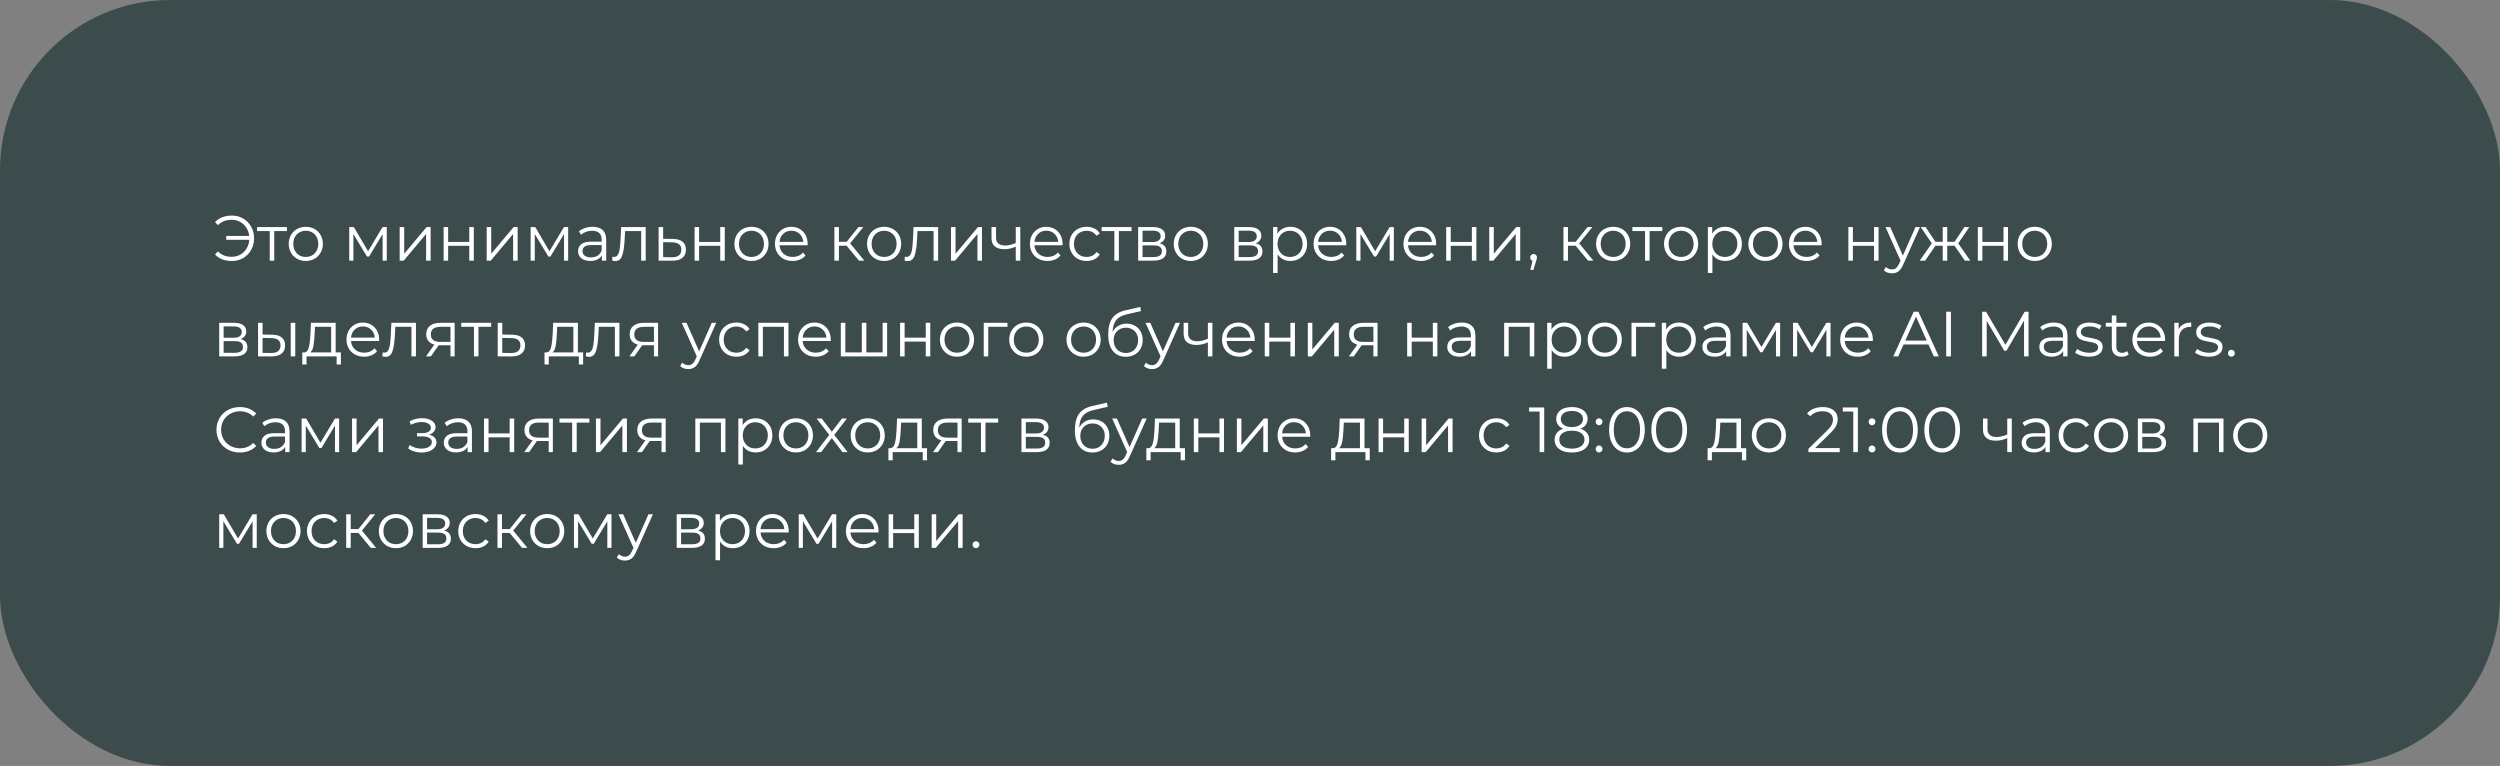 <?xml version="1.0" encoding="UTF-8"?> <svg xmlns="http://www.w3.org/2000/svg" width="470" height="144" viewBox="0 0 470 144" fill="none"><rect x="0" y="0" width="470" height="144" fill="#808080" stroke="none"/> <rect width="470" height="144" rx="32" fill="#3C4B4B"></rect> <path d="M43.588 40.528C44.372 40.528 45.08 40.712 45.712 41.08C46.352 41.448 46.852 41.96 47.212 42.616C47.58 43.264 47.764 43.992 47.764 44.8C47.764 45.608 47.58 46.34 47.212 46.996C46.852 47.644 46.352 48.152 45.712 48.52C45.08 48.888 44.372 49.072 43.588 49.072C42.932 49.072 42.332 48.968 41.788 48.76C41.244 48.552 40.788 48.244 40.42 47.836L40.972 47.272C41.636 47.944 42.496 48.28 43.552 48.28C44.144 48.28 44.684 48.144 45.172 47.872C45.66 47.592 46.052 47.212 46.348 46.732C46.652 46.244 46.824 45.696 46.864 45.088H42.532V44.356H46.852C46.788 43.772 46.604 43.252 46.3 42.796C46.004 42.332 45.616 41.972 45.136 41.716C44.656 41.452 44.128 41.32 43.552 41.32C42.496 41.32 41.636 41.656 40.972 42.328L40.42 41.764C40.788 41.356 41.244 41.048 41.788 40.84C42.332 40.632 42.932 40.528 43.588 40.528ZM53.949 43.444H51.561V49H50.709V43.444H48.321V42.688H53.949V43.444ZM57.492 49.06C56.884 49.06 56.336 48.924 55.848 48.652C55.36 48.372 54.976 47.988 54.696 47.5C54.416 47.012 54.276 46.46 54.276 45.844C54.276 45.228 54.416 44.676 54.696 44.188C54.976 43.7 55.36 43.32 55.848 43.048C56.336 42.776 56.884 42.64 57.492 42.64C58.1 42.64 58.648 42.776 59.136 43.048C59.624 43.32 60.004 43.7 60.276 44.188C60.556 44.676 60.696 45.228 60.696 45.844C60.696 46.46 60.556 47.012 60.276 47.5C60.004 47.988 59.624 48.372 59.136 48.652C58.648 48.924 58.1 49.06 57.492 49.06ZM57.492 48.304C57.94 48.304 58.34 48.204 58.692 48.004C59.052 47.796 59.332 47.504 59.532 47.128C59.732 46.752 59.832 46.324 59.832 45.844C59.832 45.364 59.732 44.936 59.532 44.56C59.332 44.184 59.052 43.896 58.692 43.696C58.34 43.488 57.94 43.384 57.492 43.384C57.044 43.384 56.64 43.488 56.28 43.696C55.928 43.896 55.648 44.184 55.44 44.56C55.24 44.936 55.14 45.364 55.14 45.844C55.14 46.324 55.24 46.752 55.44 47.128C55.648 47.504 55.928 47.796 56.28 48.004C56.64 48.204 57.044 48.304 57.492 48.304ZM72.713 42.688V49H71.933V44.008L69.377 48.232H68.993L66.437 43.996V49H65.657V42.688H66.521L69.197 47.236L71.921 42.688H72.713ZM75.138 42.688H75.99V47.704L80.202 42.688H80.958V49H80.106V43.984L75.906 49H75.138V42.688ZM83.4 42.688H84.251V45.484H88.224V42.688H89.076V49H88.224V46.216H84.251V49H83.4V42.688ZM91.497 42.688H92.349V47.704L96.561 42.688H97.317V49H96.465V43.984L92.265 49H91.497V42.688ZM106.815 42.688V49H106.035V44.008L103.479 48.232H103.095L100.539 43.996V49H99.759V42.688H100.623L103.299 47.236L106.023 42.688H106.815ZM111.411 42.64C112.235 42.64 112.867 42.848 113.307 43.264C113.747 43.672 113.967 44.28 113.967 45.088V49H113.151V48.016C112.959 48.344 112.675 48.6 112.299 48.784C111.931 48.968 111.491 49.06 110.979 49.06C110.275 49.06 109.715 48.892 109.299 48.556C108.883 48.22 108.675 47.776 108.675 47.224C108.675 46.688 108.867 46.256 109.251 45.928C109.643 45.6 110.263 45.436 111.111 45.436H113.115V45.052C113.115 44.508 112.963 44.096 112.659 43.816C112.355 43.528 111.911 43.384 111.327 43.384C110.927 43.384 110.543 43.452 110.175 43.588C109.807 43.716 109.491 43.896 109.227 44.128L108.843 43.492C109.163 43.22 109.547 43.012 109.995 42.868C110.443 42.716 110.915 42.64 111.411 42.64ZM111.111 48.388C111.591 48.388 112.003 48.28 112.347 48.064C112.691 47.84 112.947 47.52 113.115 47.104V46.072H111.135C110.055 46.072 109.515 46.448 109.515 47.2C109.515 47.568 109.655 47.86 109.935 48.076C110.215 48.284 110.607 48.388 111.111 48.388ZM121.395 42.688V49H120.543V43.444H117.519L117.435 45.004C117.371 46.316 117.219 47.324 116.979 48.028C116.739 48.732 116.311 49.084 115.695 49.084C115.527 49.084 115.323 49.052 115.083 48.988L115.143 48.256C115.287 48.288 115.387 48.304 115.443 48.304C115.771 48.304 116.019 48.152 116.187 47.848C116.355 47.544 116.467 47.168 116.523 46.72C116.579 46.272 116.627 45.68 116.667 44.944L116.775 42.688H121.395ZM126.529 44.92C127.321 44.928 127.921 45.104 128.329 45.448C128.745 45.792 128.953 46.288 128.953 46.936C128.953 47.608 128.729 48.124 128.281 48.484C127.841 48.844 127.201 49.02 126.361 49.012L123.817 49V42.688H124.669V44.896L126.529 44.92ZM126.313 48.364C126.897 48.372 127.337 48.256 127.633 48.016C127.937 47.768 128.089 47.408 128.089 46.936C128.089 46.472 127.941 46.128 127.645 45.904C127.349 45.68 126.905 45.564 126.313 45.556L124.669 45.532V48.34L126.313 48.364ZM130.579 42.688H131.431V45.484H135.403V42.688H136.255V49H135.403V46.216H131.431V49H130.579V42.688ZM141.281 49.06C140.673 49.06 140.125 48.924 139.637 48.652C139.149 48.372 138.765 47.988 138.485 47.5C138.205 47.012 138.065 46.46 138.065 45.844C138.065 45.228 138.205 44.676 138.485 44.188C138.765 43.7 139.149 43.32 139.637 43.048C140.125 42.776 140.673 42.64 141.281 42.64C141.889 42.64 142.437 42.776 142.925 43.048C143.413 43.32 143.793 43.7 144.065 44.188C144.345 44.676 144.485 45.228 144.485 45.844C144.485 46.46 144.345 47.012 144.065 47.5C143.793 47.988 143.413 48.372 142.925 48.652C142.437 48.924 141.889 49.06 141.281 49.06ZM141.281 48.304C141.729 48.304 142.129 48.204 142.481 48.004C142.841 47.796 143.121 47.504 143.321 47.128C143.521 46.752 143.621 46.324 143.621 45.844C143.621 45.364 143.521 44.936 143.321 44.56C143.121 44.184 142.841 43.896 142.481 43.696C142.129 43.488 141.729 43.384 141.281 43.384C140.833 43.384 140.429 43.488 140.069 43.696C139.717 43.896 139.437 44.184 139.229 44.56C139.029 44.936 138.929 45.364 138.929 45.844C138.929 46.324 139.029 46.752 139.229 47.128C139.437 47.504 139.717 47.796 140.069 48.004C140.429 48.204 140.833 48.304 141.281 48.304ZM151.826 46.108H146.546C146.594 46.764 146.846 47.296 147.302 47.704C147.758 48.104 148.334 48.304 149.03 48.304C149.422 48.304 149.782 48.236 150.11 48.1C150.438 47.956 150.722 47.748 150.962 47.476L151.442 48.028C151.162 48.364 150.81 48.62 150.386 48.796C149.97 48.972 149.51 49.06 149.006 49.06C148.358 49.06 147.782 48.924 147.278 48.652C146.782 48.372 146.394 47.988 146.114 47.5C145.834 47.012 145.694 46.46 145.694 45.844C145.694 45.228 145.826 44.676 146.09 44.188C146.362 43.7 146.73 43.32 147.194 43.048C147.666 42.776 148.194 42.64 148.778 42.64C149.362 42.64 149.886 42.776 150.35 43.048C150.814 43.32 151.178 43.7 151.442 44.188C151.706 44.668 151.838 45.22 151.838 45.844L151.826 46.108ZM148.778 43.372C148.17 43.372 147.658 43.568 147.242 43.96C146.834 44.344 146.602 44.848 146.546 45.472H151.022C150.966 44.848 150.73 44.344 150.314 43.96C149.906 43.568 149.394 43.372 148.778 43.372ZM159.156 46.192H157.716V49H156.864V42.688H157.716V45.46H159.168L161.388 42.688H162.312L159.828 45.748L162.492 49H161.484L159.156 46.192ZM166.218 49.06C165.61 49.06 165.062 48.924 164.574 48.652C164.086 48.372 163.702 47.988 163.422 47.5C163.142 47.012 163.002 46.46 163.002 45.844C163.002 45.228 163.142 44.676 163.422 44.188C163.702 43.7 164.086 43.32 164.574 43.048C165.062 42.776 165.61 42.64 166.218 42.64C166.826 42.64 167.374 42.776 167.862 43.048C168.35 43.32 168.73 43.7 169.002 44.188C169.282 44.676 169.422 45.228 169.422 45.844C169.422 46.46 169.282 47.012 169.002 47.5C168.73 47.988 168.35 48.372 167.862 48.652C167.374 48.924 166.826 49.06 166.218 49.06ZM166.218 48.304C166.666 48.304 167.066 48.204 167.418 48.004C167.778 47.796 168.058 47.504 168.258 47.128C168.458 46.752 168.558 46.324 168.558 45.844C168.558 45.364 168.458 44.936 168.258 44.56C168.058 44.184 167.778 43.896 167.418 43.696C167.066 43.488 166.666 43.384 166.218 43.384C165.77 43.384 165.366 43.488 165.006 43.696C164.654 43.896 164.374 44.184 164.166 44.56C163.966 44.936 163.866 45.364 163.866 45.844C163.866 46.324 163.966 46.752 164.166 47.128C164.374 47.504 164.654 47.796 165.006 48.004C165.366 48.204 165.77 48.304 166.218 48.304ZM176.368 42.688V49H175.516V43.444H172.492L172.408 45.004C172.344 46.316 172.192 47.324 171.952 48.028C171.712 48.732 171.284 49.084 170.668 49.084C170.5 49.084 170.296 49.052 170.056 48.988L170.116 48.256C170.26 48.288 170.36 48.304 170.416 48.304C170.744 48.304 170.992 48.152 171.16 47.848C171.328 47.544 171.44 47.168 171.496 46.72C171.552 46.272 171.6 45.68 171.64 44.944L171.748 42.688H176.368ZM178.79 42.688H179.642V47.704L183.854 42.688H184.61V49H183.758V43.984L179.558 49H178.79V42.688ZM191.816 42.688V49H190.964V46.372C190.236 46.692 189.52 46.852 188.816 46.852C188.056 46.852 187.464 46.68 187.04 46.336C186.616 45.984 186.404 45.46 186.404 44.764V42.688H187.256V44.716C187.256 45.188 187.408 45.548 187.712 45.796C188.016 46.036 188.436 46.156 188.972 46.156C189.564 46.156 190.228 46 190.964 45.688V42.688H191.816ZM199.755 46.108H194.475C194.523 46.764 194.775 47.296 195.231 47.704C195.687 48.104 196.263 48.304 196.959 48.304C197.351 48.304 197.711 48.236 198.039 48.1C198.367 47.956 198.651 47.748 198.891 47.476L199.371 48.028C199.091 48.364 198.739 48.62 198.315 48.796C197.899 48.972 197.439 49.06 196.935 49.06C196.287 49.06 195.711 48.924 195.207 48.652C194.711 48.372 194.323 47.988 194.043 47.5C193.763 47.012 193.623 46.46 193.623 45.844C193.623 45.228 193.755 44.676 194.019 44.188C194.291 43.7 194.659 43.32 195.123 43.048C195.595 42.776 196.123 42.64 196.707 42.64C197.291 42.64 197.815 42.776 198.279 43.048C198.743 43.32 199.107 43.7 199.371 44.188C199.635 44.668 199.767 45.22 199.767 45.844L199.755 46.108ZM196.707 43.372C196.099 43.372 195.587 43.568 195.171 43.96C194.763 44.344 194.531 44.848 194.475 45.472H198.951C198.895 44.848 198.659 44.344 198.243 43.96C197.835 43.568 197.323 43.372 196.707 43.372ZM204.293 49.06C203.669 49.06 203.109 48.924 202.613 48.652C202.125 48.38 201.741 48 201.461 47.512C201.181 47.016 201.041 46.46 201.041 45.844C201.041 45.228 201.181 44.676 201.461 44.188C201.741 43.7 202.125 43.32 202.613 43.048C203.109 42.776 203.669 42.64 204.293 42.64C204.837 42.64 205.321 42.748 205.745 42.964C206.177 43.172 206.517 43.48 206.765 43.888L206.129 44.32C205.921 44.008 205.657 43.776 205.337 43.624C205.017 43.464 204.669 43.384 204.293 43.384C203.837 43.384 203.425 43.488 203.057 43.696C202.697 43.896 202.413 44.184 202.205 44.56C202.005 44.936 201.905 45.364 201.905 45.844C201.905 46.332 202.005 46.764 202.205 47.14C202.413 47.508 202.697 47.796 203.057 48.004C203.425 48.204 203.837 48.304 204.293 48.304C204.669 48.304 205.017 48.228 205.337 48.076C205.657 47.924 205.921 47.692 206.129 47.38L206.765 47.812C206.517 48.22 206.177 48.532 205.745 48.748C205.313 48.956 204.829 49.06 204.293 49.06ZM212.738 43.444H210.35V49H209.498V43.444H207.11V42.688H212.738V43.444ZM217.99 45.736C218.846 45.936 219.274 46.452 219.274 47.284C219.274 47.836 219.07 48.26 218.662 48.556C218.254 48.852 217.646 49 216.838 49H213.97V42.688H216.754C217.474 42.688 218.038 42.828 218.446 43.108C218.854 43.388 219.058 43.788 219.058 44.308C219.058 44.652 218.962 44.948 218.77 45.196C218.586 45.436 218.326 45.616 217.99 45.736ZM214.798 45.496H216.694C217.182 45.496 217.554 45.404 217.81 45.22C218.074 45.036 218.206 44.768 218.206 44.416C218.206 44.064 218.074 43.8 217.81 43.624C217.554 43.448 217.182 43.36 216.694 43.36H214.798V45.496ZM216.802 48.328C217.346 48.328 217.754 48.24 218.026 48.064C218.298 47.888 218.434 47.612 218.434 47.236C218.434 46.86 218.31 46.584 218.062 46.408C217.814 46.224 217.422 46.132 216.886 46.132H214.798V48.328H216.802ZM223.875 49.06C223.267 49.06 222.719 48.924 222.231 48.652C221.743 48.372 221.359 47.988 221.079 47.5C220.799 47.012 220.659 46.46 220.659 45.844C220.659 45.228 220.799 44.676 221.079 44.188C221.359 43.7 221.743 43.32 222.231 43.048C222.719 42.776 223.267 42.64 223.875 42.64C224.483 42.64 225.031 42.776 225.519 43.048C226.007 43.32 226.387 43.7 226.659 44.188C226.939 44.676 227.079 45.228 227.079 45.844C227.079 46.46 226.939 47.012 226.659 47.5C226.387 47.988 226.007 48.372 225.519 48.652C225.031 48.924 224.483 49.06 223.875 49.06ZM223.875 48.304C224.323 48.304 224.723 48.204 225.075 48.004C225.435 47.796 225.715 47.504 225.915 47.128C226.115 46.752 226.215 46.324 226.215 45.844C226.215 45.364 226.115 44.936 225.915 44.56C225.715 44.184 225.435 43.896 225.075 43.696C224.723 43.488 224.323 43.384 223.875 43.384C223.427 43.384 223.023 43.488 222.663 43.696C222.311 43.896 222.031 44.184 221.823 44.56C221.623 44.936 221.523 45.364 221.523 45.844C221.523 46.324 221.623 46.752 221.823 47.128C222.031 47.504 222.311 47.796 222.663 48.004C223.023 48.204 223.427 48.304 223.875 48.304ZM236.06 45.736C236.916 45.936 237.344 46.452 237.344 47.284C237.344 47.836 237.14 48.26 236.732 48.556C236.324 48.852 235.716 49 234.908 49H232.04V42.688H234.824C235.544 42.688 236.108 42.828 236.516 43.108C236.924 43.388 237.128 43.788 237.128 44.308C237.128 44.652 237.032 44.948 236.84 45.196C236.656 45.436 236.396 45.616 236.06 45.736ZM232.868 45.496H234.764C235.252 45.496 235.624 45.404 235.88 45.22C236.144 45.036 236.276 44.768 236.276 44.416C236.276 44.064 236.144 43.8 235.88 43.624C235.624 43.448 235.252 43.36 234.764 43.36H232.868V45.496ZM234.872 48.328C235.416 48.328 235.824 48.24 236.096 48.064C236.368 47.888 236.504 47.612 236.504 47.236C236.504 46.86 236.38 46.584 236.132 46.408C235.884 46.224 235.492 46.132 234.956 46.132H232.868V48.328H234.872ZM242.593 42.64C243.185 42.64 243.721 42.776 244.201 43.048C244.681 43.312 245.057 43.688 245.329 44.176C245.601 44.664 245.737 45.22 245.737 45.844C245.737 46.476 245.601 47.036 245.329 47.524C245.057 48.012 244.681 48.392 244.201 48.664C243.729 48.928 243.193 49.06 242.593 49.06C242.081 49.06 241.617 48.956 241.201 48.748C240.793 48.532 240.457 48.22 240.193 47.812V51.328H239.341V42.688H240.157V43.936C240.413 43.52 240.749 43.2 241.165 42.976C241.589 42.752 242.065 42.64 242.593 42.64ZM242.533 48.304C242.973 48.304 243.373 48.204 243.733 48.004C244.093 47.796 244.373 47.504 244.573 47.128C244.781 46.752 244.885 46.324 244.885 45.844C244.885 45.364 244.781 44.94 244.573 44.572C244.373 44.196 244.093 43.904 243.733 43.696C243.373 43.488 242.973 43.384 242.533 43.384C242.085 43.384 241.681 43.488 241.321 43.696C240.969 43.904 240.689 44.196 240.481 44.572C240.281 44.94 240.181 45.364 240.181 45.844C240.181 46.324 240.281 46.752 240.481 47.128C240.689 47.504 240.969 47.796 241.321 48.004C241.681 48.204 242.085 48.304 242.533 48.304ZM253.087 46.108H247.807C247.855 46.764 248.107 47.296 248.563 47.704C249.019 48.104 249.595 48.304 250.291 48.304C250.683 48.304 251.043 48.236 251.371 48.1C251.699 47.956 251.983 47.748 252.223 47.476L252.703 48.028C252.423 48.364 252.071 48.62 251.647 48.796C251.231 48.972 250.771 49.06 250.267 49.06C249.619 49.06 249.043 48.924 248.539 48.652C248.043 48.372 247.655 47.988 247.375 47.5C247.095 47.012 246.955 46.46 246.955 45.844C246.955 45.228 247.087 44.676 247.351 44.188C247.623 43.7 247.991 43.32 248.455 43.048C248.927 42.776 249.455 42.64 250.039 42.64C250.623 42.64 251.147 42.776 251.611 43.048C252.075 43.32 252.439 43.7 252.703 44.188C252.967 44.668 253.099 45.22 253.099 45.844L253.087 46.108ZM250.039 43.372C249.431 43.372 248.919 43.568 248.503 43.96C248.095 44.344 247.863 44.848 247.807 45.472H252.283C252.227 44.848 251.991 44.344 251.575 43.96C251.167 43.568 250.655 43.372 250.039 43.372ZM262.041 42.688V49H261.261V44.008L258.705 48.232H258.321L255.765 43.996V49H254.985V42.688H255.849L258.525 47.236L261.249 42.688H262.041ZM269.986 46.108H264.706C264.754 46.764 265.006 47.296 265.462 47.704C265.918 48.104 266.494 48.304 267.19 48.304C267.582 48.304 267.942 48.236 268.27 48.1C268.598 47.956 268.882 47.748 269.122 47.476L269.602 48.028C269.322 48.364 268.97 48.62 268.546 48.796C268.13 48.972 267.67 49.06 267.166 49.06C266.518 49.06 265.942 48.924 265.438 48.652C264.942 48.372 264.554 47.988 264.274 47.5C263.994 47.012 263.854 46.46 263.854 45.844C263.854 45.228 263.986 44.676 264.25 44.188C264.522 43.7 264.89 43.32 265.354 43.048C265.826 42.776 266.354 42.64 266.938 42.64C267.522 42.64 268.046 42.776 268.51 43.048C268.974 43.32 269.338 43.7 269.602 44.188C269.866 44.668 269.998 45.22 269.998 45.844L269.986 46.108ZM266.938 43.372C266.33 43.372 265.818 43.568 265.402 43.96C264.994 44.344 264.762 44.848 264.706 45.472H269.182C269.126 44.848 268.89 44.344 268.474 43.96C268.066 43.568 267.554 43.372 266.938 43.372ZM271.884 42.688H272.736V45.484H276.708V42.688H277.56V49H276.708V46.216H272.736V49H271.884V42.688ZM279.982 42.688H280.834V47.704L285.046 42.688H285.802V49H284.95V43.984L280.75 49H279.982V42.688ZM288.315 47.752C288.499 47.752 288.651 47.816 288.771 47.944C288.891 48.064 288.951 48.216 288.951 48.4C288.951 48.496 288.935 48.6 288.903 48.712C288.879 48.824 288.839 48.952 288.783 49.096L288.279 50.752H287.703L288.111 49.012C287.983 48.972 287.879 48.9 287.799 48.796C287.719 48.684 287.679 48.552 287.679 48.4C287.679 48.216 287.739 48.064 287.859 47.944C287.979 47.816 288.131 47.752 288.315 47.752ZM296.219 46.192H294.779V49H293.927V42.688H294.779V45.46H296.231L298.451 42.688H299.375L296.891 45.748L299.555 49H298.547L296.219 46.192ZM303.281 49.06C302.673 49.06 302.125 48.924 301.637 48.652C301.149 48.372 300.765 47.988 300.485 47.5C300.205 47.012 300.065 46.46 300.065 45.844C300.065 45.228 300.205 44.676 300.485 44.188C300.765 43.7 301.149 43.32 301.637 43.048C302.125 42.776 302.673 42.64 303.281 42.64C303.889 42.64 304.437 42.776 304.925 43.048C305.413 43.32 305.793 43.7 306.065 44.188C306.345 44.676 306.485 45.228 306.485 45.844C306.485 46.46 306.345 47.012 306.065 47.5C305.793 47.988 305.413 48.372 304.925 48.652C304.437 48.924 303.889 49.06 303.281 49.06ZM303.281 48.304C303.729 48.304 304.129 48.204 304.481 48.004C304.841 47.796 305.121 47.504 305.321 47.128C305.521 46.752 305.621 46.324 305.621 45.844C305.621 45.364 305.521 44.936 305.321 44.56C305.121 44.184 304.841 43.896 304.481 43.696C304.129 43.488 303.729 43.384 303.281 43.384C302.833 43.384 302.429 43.488 302.069 43.696C301.717 43.896 301.437 44.184 301.229 44.56C301.029 44.936 300.929 45.364 300.929 45.844C300.929 46.324 301.029 46.752 301.229 47.128C301.437 47.504 301.717 47.796 302.069 48.004C302.429 48.204 302.833 48.304 303.281 48.304ZM312.511 43.444H310.123V49H309.271V43.444H306.883V42.688H312.511V43.444ZM316.054 49.06C315.446 49.06 314.898 48.924 314.41 48.652C313.922 48.372 313.538 47.988 313.258 47.5C312.978 47.012 312.838 46.46 312.838 45.844C312.838 45.228 312.978 44.676 313.258 44.188C313.538 43.7 313.922 43.32 314.41 43.048C314.898 42.776 315.446 42.64 316.054 42.64C316.662 42.64 317.21 42.776 317.698 43.048C318.186 43.32 318.566 43.7 318.838 44.188C319.118 44.676 319.258 45.228 319.258 45.844C319.258 46.46 319.118 47.012 318.838 47.5C318.566 47.988 318.186 48.372 317.698 48.652C317.21 48.924 316.662 49.06 316.054 49.06ZM316.054 48.304C316.502 48.304 316.902 48.204 317.254 48.004C317.614 47.796 317.894 47.504 318.094 47.128C318.294 46.752 318.394 46.324 318.394 45.844C318.394 45.364 318.294 44.936 318.094 44.56C317.894 44.184 317.614 43.896 317.254 43.696C316.902 43.488 316.502 43.384 316.054 43.384C315.606 43.384 315.202 43.488 314.842 43.696C314.49 43.896 314.21 44.184 314.002 44.56C313.802 44.936 313.702 45.364 313.702 45.844C313.702 46.324 313.802 46.752 314.002 47.128C314.21 47.504 314.49 47.796 314.842 48.004C315.202 48.204 315.606 48.304 316.054 48.304ZM324.331 42.64C324.923 42.64 325.459 42.776 325.939 43.048C326.419 43.312 326.795 43.688 327.067 44.176C327.339 44.664 327.475 45.22 327.475 45.844C327.475 46.476 327.339 47.036 327.067 47.524C326.795 48.012 326.419 48.392 325.939 48.664C325.467 48.928 324.931 49.06 324.331 49.06C323.819 49.06 323.355 48.956 322.939 48.748C322.531 48.532 322.195 48.22 321.931 47.812V51.328H321.079V42.688H321.895V43.936C322.151 43.52 322.487 43.2 322.903 42.976C323.327 42.752 323.803 42.64 324.331 42.64ZM324.271 48.304C324.711 48.304 325.111 48.204 325.471 48.004C325.831 47.796 326.111 47.504 326.311 47.128C326.519 46.752 326.623 46.324 326.623 45.844C326.623 45.364 326.519 44.94 326.311 44.572C326.111 44.196 325.831 43.904 325.471 43.696C325.111 43.488 324.711 43.384 324.271 43.384C323.823 43.384 323.419 43.488 323.059 43.696C322.707 43.904 322.427 44.196 322.219 44.572C322.019 44.94 321.919 45.364 321.919 45.844C321.919 46.324 322.019 46.752 322.219 47.128C322.427 47.504 322.707 47.796 323.059 48.004C323.419 48.204 323.823 48.304 324.271 48.304ZM331.91 49.06C331.302 49.06 330.754 48.924 330.266 48.652C329.778 48.372 329.394 47.988 329.114 47.5C328.834 47.012 328.694 46.46 328.694 45.844C328.694 45.228 328.834 44.676 329.114 44.188C329.394 43.7 329.778 43.32 330.266 43.048C330.754 42.776 331.302 42.64 331.91 42.64C332.518 42.64 333.066 42.776 333.554 43.048C334.042 43.32 334.422 43.7 334.694 44.188C334.974 44.676 335.114 45.228 335.114 45.844C335.114 46.46 334.974 47.012 334.694 47.5C334.422 47.988 334.042 48.372 333.554 48.652C333.066 48.924 332.518 49.06 331.91 49.06ZM331.91 48.304C332.358 48.304 332.758 48.204 333.11 48.004C333.47 47.796 333.75 47.504 333.95 47.128C334.15 46.752 334.25 46.324 334.25 45.844C334.25 45.364 334.15 44.936 333.95 44.56C333.75 44.184 333.47 43.896 333.11 43.696C332.758 43.488 332.358 43.384 331.91 43.384C331.462 43.384 331.058 43.488 330.698 43.696C330.346 43.896 330.066 44.184 329.858 44.56C329.658 44.936 329.558 45.364 329.558 45.844C329.558 46.324 329.658 46.752 329.858 47.128C330.066 47.504 330.346 47.796 330.698 48.004C331.058 48.204 331.462 48.304 331.91 48.304ZM342.455 46.108H337.175C337.223 46.764 337.475 47.296 337.931 47.704C338.387 48.104 338.963 48.304 339.659 48.304C340.051 48.304 340.411 48.236 340.739 48.1C341.067 47.956 341.351 47.748 341.591 47.476L342.071 48.028C341.791 48.364 341.439 48.62 341.015 48.796C340.599 48.972 340.139 49.06 339.635 49.06C338.987 49.06 338.411 48.924 337.907 48.652C337.411 48.372 337.023 47.988 336.743 47.5C336.463 47.012 336.323 46.46 336.323 45.844C336.323 45.228 336.455 44.676 336.719 44.188C336.991 43.7 337.359 43.32 337.823 43.048C338.295 42.776 338.823 42.64 339.407 42.64C339.991 42.64 340.515 42.776 340.979 43.048C341.443 43.32 341.807 43.7 342.071 44.188C342.335 44.668 342.467 45.22 342.467 45.844L342.455 46.108ZM339.407 43.372C338.799 43.372 338.287 43.568 337.871 43.96C337.463 44.344 337.231 44.848 337.175 45.472H341.651C341.595 44.848 341.359 44.344 340.943 43.96C340.535 43.568 340.023 43.372 339.407 43.372ZM347.493 42.688H348.345V45.484H352.317V42.688H353.169V49H352.317V46.216H348.345V49H347.493V42.688ZM360.955 42.688L357.799 49.756C357.543 50.348 357.247 50.768 356.911 51.016C356.575 51.264 356.171 51.388 355.699 51.388C355.395 51.388 355.111 51.34 354.847 51.244C354.583 51.148 354.355 51.004 354.163 50.812L354.559 50.176C354.879 50.496 355.263 50.656 355.711 50.656C355.999 50.656 356.243 50.576 356.443 50.416C356.651 50.256 356.843 49.984 357.019 49.6L357.295 48.988L354.475 42.688H355.363L357.739 48.052L360.115 42.688H360.955ZM367.451 46.192H366.083V49H365.231V46.192H363.863L361.931 49H360.911L363.179 45.748L361.091 42.688H362.015L363.863 45.46H365.231V42.688H366.083V45.46H367.451L369.311 42.688H370.235L368.147 45.76L370.415 49H369.395L367.451 46.192ZM371.833 42.688H372.685V45.484H376.657V42.688H377.509V49H376.657V46.216H372.685V49H371.833V42.688ZM382.535 49.06C381.927 49.06 381.379 48.924 380.891 48.652C380.403 48.372 380.019 47.988 379.739 47.5C379.459 47.012 379.319 46.46 379.319 45.844C379.319 45.228 379.459 44.676 379.739 44.188C380.019 43.7 380.403 43.32 380.891 43.048C381.379 42.776 381.927 42.64 382.535 42.64C383.143 42.64 383.691 42.776 384.179 43.048C384.667 43.32 385.047 43.7 385.319 44.188C385.599 44.676 385.739 45.228 385.739 45.844C385.739 46.46 385.599 47.012 385.319 47.5C385.047 47.988 384.667 48.372 384.179 48.652C383.691 48.924 383.143 49.06 382.535 49.06ZM382.535 48.304C382.983 48.304 383.383 48.204 383.735 48.004C384.095 47.796 384.375 47.504 384.575 47.128C384.775 46.752 384.875 46.324 384.875 45.844C384.875 45.364 384.775 44.936 384.575 44.56C384.375 44.184 384.095 43.896 383.735 43.696C383.383 43.488 382.983 43.384 382.535 43.384C382.087 43.384 381.683 43.488 381.323 43.696C380.971 43.896 380.691 44.184 380.483 44.56C380.283 44.936 380.183 45.364 380.183 45.844C380.183 46.324 380.283 46.752 380.483 47.128C380.691 47.504 380.971 47.796 381.323 48.004C381.683 48.204 382.087 48.304 382.535 48.304ZM45.232 63.736C46.088 63.936 46.516 64.452 46.516 65.284C46.516 65.836 46.312 66.26 45.904 66.556C45.496 66.852 44.888 67 44.08 67H41.212V60.688H43.996C44.716 60.688 45.28 60.828 45.688 61.108C46.096 61.388 46.3 61.788 46.3 62.308C46.3 62.652 46.204 62.948 46.012 63.196C45.828 63.436 45.568 63.616 45.232 63.736ZM42.04 63.496H43.936C44.424 63.496 44.796 63.404 45.052 63.22C45.316 63.036 45.448 62.768 45.448 62.416C45.448 62.064 45.316 61.8 45.052 61.624C44.796 61.448 44.424 61.36 43.936 61.36H42.04V63.496ZM44.044 66.328C44.588 66.328 44.996 66.24 45.268 66.064C45.54 65.888 45.676 65.612 45.676 65.236C45.676 64.86 45.552 64.584 45.304 64.408C45.056 64.224 44.664 64.132 44.128 64.132H42.04V66.328H44.044ZM51.165 62.92C51.957 62.928 52.561 63.104 52.977 63.448C53.393 63.792 53.601 64.288 53.601 64.936C53.601 65.608 53.377 66.124 52.929 66.484C52.481 66.844 51.841 67.02 51.009 67.012L48.513 67V60.688H49.365V62.896L51.165 62.92ZM54.657 60.688H55.509V67H54.657V60.688ZM50.961 66.364C51.545 66.372 51.985 66.256 52.281 66.016C52.585 65.768 52.737 65.408 52.737 64.936C52.737 64.472 52.589 64.128 52.293 63.904C51.997 63.68 51.553 63.564 50.961 63.556L49.365 63.532V66.34L50.961 66.364ZM64.091 66.256V68.524H63.287V67H57.635V68.524H56.831V66.256H57.191C57.615 66.232 57.903 65.92 58.055 65.32C58.207 64.72 58.311 63.88 58.367 62.8L58.451 60.688H63.107V66.256H64.091ZM59.147 62.848C59.107 63.744 59.031 64.484 58.919 65.068C58.807 65.644 58.607 66.04 58.319 66.256H62.255V61.444H59.219L59.147 62.848ZM71.271 64.108H65.991C66.039 64.764 66.291 65.296 66.747 65.704C67.203 66.104 67.779 66.304 68.475 66.304C68.867 66.304 69.227 66.236 69.555 66.1C69.883 65.956 70.167 65.748 70.407 65.476L70.887 66.028C70.607 66.364 70.255 66.62 69.831 66.796C69.415 66.972 68.955 67.06 68.451 67.06C67.803 67.06 67.227 66.924 66.723 66.652C66.227 66.372 65.839 65.988 65.559 65.5C65.279 65.012 65.139 64.46 65.139 63.844C65.139 63.228 65.271 62.676 65.535 62.188C65.807 61.7 66.175 61.32 66.639 61.048C67.111 60.776 67.639 60.64 68.223 60.64C68.807 60.64 69.331 60.776 69.795 61.048C70.259 61.32 70.623 61.7 70.887 62.188C71.151 62.668 71.283 63.22 71.283 63.844L71.271 64.108ZM68.223 61.372C67.615 61.372 67.103 61.568 66.687 61.96C66.279 62.344 66.047 62.848 65.991 63.472H70.467C70.411 62.848 70.175 62.344 69.759 61.96C69.351 61.568 68.839 61.372 68.223 61.372ZM78.2 60.688V67H77.348V61.444H74.324L74.24 63.004C74.176 64.316 74.024 65.324 73.784 66.028C73.544 66.732 73.116 67.084 72.5 67.084C72.332 67.084 72.128 67.052 71.888 66.988L71.948 66.256C72.092 66.288 72.192 66.304 72.248 66.304C72.576 66.304 72.824 66.152 72.992 65.848C73.16 65.544 73.272 65.168 73.328 64.72C73.384 64.272 73.432 63.68 73.472 62.944L73.58 60.688H78.2ZM85.47 60.688V67H84.69V64.912H82.71H82.47L81.006 67H80.082L81.654 64.792C81.166 64.656 80.79 64.424 80.526 64.096C80.262 63.768 80.13 63.352 80.13 62.848C80.13 62.144 80.37 61.608 80.85 61.24C81.33 60.872 81.986 60.688 82.818 60.688H85.47ZM80.994 62.872C80.994 63.808 81.59 64.276 82.782 64.276H84.69V61.444H82.842C81.61 61.444 80.994 61.92 80.994 62.872ZM92.34 61.444H89.951V67H89.1V61.444H86.712V60.688H92.34V61.444ZM96.283 62.92C97.075 62.928 97.675 63.104 98.083 63.448C98.499 63.792 98.707 64.288 98.707 64.936C98.707 65.608 98.483 66.124 98.035 66.484C97.595 66.844 96.955 67.02 96.115 67.012L93.571 67V60.688H94.423V62.896L96.283 62.92ZM96.067 66.364C96.651 66.372 97.091 66.256 97.387 66.016C97.691 65.768 97.843 65.408 97.843 64.936C97.843 64.472 97.695 64.128 97.399 63.904C97.103 63.68 96.659 63.564 96.067 63.556L94.423 63.532V66.34L96.067 66.364ZM109.63 66.256V68.524H108.826V67H103.174V68.524H102.37V66.256H102.73C103.154 66.232 103.442 65.92 103.594 65.32C103.746 64.72 103.85 63.88 103.906 62.8L103.99 60.688H108.646V66.256H109.63ZM104.686 62.848C104.646 63.744 104.57 64.484 104.458 65.068C104.346 65.644 104.146 66.04 103.858 66.256H107.794V61.444H104.758L104.686 62.848ZM116.45 60.688V67H115.598V61.444H112.574L112.49 63.004C112.426 64.316 112.274 65.324 112.034 66.028C111.794 66.732 111.366 67.084 110.75 67.084C110.582 67.084 110.378 67.052 110.138 66.988L110.198 66.256C110.342 66.288 110.442 66.304 110.498 66.304C110.826 66.304 111.074 66.152 111.242 65.848C111.41 65.544 111.522 65.168 111.578 64.72C111.634 64.272 111.682 63.68 111.722 62.944L111.83 60.688H116.45ZM123.72 60.688V67H122.94V64.912H120.96H120.72L119.256 67H118.332L119.904 64.792C119.416 64.656 119.04 64.424 118.776 64.096C118.512 63.768 118.38 63.352 118.38 62.848C118.38 62.144 118.62 61.608 119.1 61.24C119.58 60.872 120.236 60.688 121.068 60.688H123.72ZM119.244 62.872C119.244 63.808 119.84 64.276 121.032 64.276H122.94V61.444H121.092C119.86 61.444 119.244 61.92 119.244 62.872ZM134.654 60.688L131.498 67.756C131.242 68.348 130.946 68.768 130.61 69.016C130.274 69.264 129.87 69.388 129.398 69.388C129.094 69.388 128.81 69.34 128.546 69.244C128.282 69.148 128.054 69.004 127.862 68.812L128.258 68.176C128.578 68.496 128.962 68.656 129.41 68.656C129.698 68.656 129.942 68.576 130.142 68.416C130.35 68.256 130.542 67.984 130.718 67.6L130.994 66.988L128.174 60.688H129.062L131.438 66.052L133.814 60.688H134.654ZM138.446 67.06C137.822 67.06 137.262 66.924 136.766 66.652C136.278 66.38 135.894 66 135.614 65.512C135.334 65.016 135.194 64.46 135.194 63.844C135.194 63.228 135.334 62.676 135.614 62.188C135.894 61.7 136.278 61.32 136.766 61.048C137.262 60.776 137.822 60.64 138.446 60.64C138.99 60.64 139.474 60.748 139.898 60.964C140.33 61.172 140.67 61.48 140.918 61.888L140.282 62.32C140.074 62.008 139.81 61.776 139.49 61.624C139.17 61.464 138.822 61.384 138.446 61.384C137.99 61.384 137.578 61.488 137.21 61.696C136.85 61.896 136.566 62.184 136.358 62.56C136.158 62.936 136.058 63.364 136.058 63.844C136.058 64.332 136.158 64.764 136.358 65.14C136.566 65.508 136.85 65.796 137.21 66.004C137.578 66.204 137.99 66.304 138.446 66.304C138.822 66.304 139.17 66.228 139.49 66.076C139.81 65.924 140.074 65.692 140.282 65.38L140.918 65.812C140.67 66.22 140.33 66.532 139.898 66.748C139.466 66.956 138.982 67.06 138.446 67.06ZM148.231 60.688V67H147.379V61.444H143.419V67H142.567V60.688H148.231ZM156.173 64.108H150.893C150.941 64.764 151.193 65.296 151.649 65.704C152.105 66.104 152.681 66.304 153.377 66.304C153.769 66.304 154.129 66.236 154.457 66.1C154.785 65.956 155.069 65.748 155.309 65.476L155.789 66.028C155.509 66.364 155.157 66.62 154.733 66.796C154.317 66.972 153.857 67.06 153.353 67.06C152.705 67.06 152.129 66.924 151.625 66.652C151.129 66.372 150.741 65.988 150.461 65.5C150.181 65.012 150.041 64.46 150.041 63.844C150.041 63.228 150.173 62.676 150.437 62.188C150.709 61.7 151.077 61.32 151.541 61.048C152.013 60.776 152.541 60.64 153.125 60.64C153.709 60.64 154.233 60.776 154.697 61.048C155.161 61.32 155.525 61.7 155.789 62.188C156.053 62.668 156.185 63.22 156.185 63.844L156.173 64.108ZM153.125 61.372C152.517 61.372 152.005 61.568 151.589 61.96C151.181 62.344 150.949 62.848 150.893 63.472H155.369C155.313 62.848 155.077 62.344 154.661 61.96C154.253 61.568 153.741 61.372 153.125 61.372ZM166.783 60.688V67H158.071V60.688H158.923V66.256H162.019V60.688H162.871V66.256H165.931V60.688H166.783ZM169.216 60.688H170.068V63.484H174.04V60.688H174.892V67H174.04V64.216H170.068V67H169.216V60.688ZM179.918 67.06C179.31 67.06 178.762 66.924 178.274 66.652C177.786 66.372 177.402 65.988 177.122 65.5C176.842 65.012 176.702 64.46 176.702 63.844C176.702 63.228 176.842 62.676 177.122 62.188C177.402 61.7 177.786 61.32 178.274 61.048C178.762 60.776 179.31 60.64 179.918 60.64C180.526 60.64 181.074 60.776 181.562 61.048C182.05 61.32 182.43 61.7 182.702 62.188C182.982 62.676 183.122 63.228 183.122 63.844C183.122 64.46 182.982 65.012 182.702 65.5C182.43 65.988 182.05 66.372 181.562 66.652C181.074 66.924 180.526 67.06 179.918 67.06ZM179.918 66.304C180.366 66.304 180.766 66.204 181.118 66.004C181.478 65.796 181.758 65.504 181.958 65.128C182.158 64.752 182.258 64.324 182.258 63.844C182.258 63.364 182.158 62.936 181.958 62.56C181.758 62.184 181.478 61.896 181.118 61.696C180.766 61.488 180.366 61.384 179.918 61.384C179.47 61.384 179.066 61.488 178.706 61.696C178.354 61.896 178.074 62.184 177.866 62.56C177.666 62.936 177.566 63.364 177.566 63.844C177.566 64.324 177.666 64.752 177.866 65.128C178.074 65.504 178.354 65.796 178.706 66.004C179.066 66.204 179.47 66.304 179.918 66.304ZM189.406 61.444H185.794V67H184.942V60.688H189.406V61.444ZM192.949 67.06C192.341 67.06 191.793 66.924 191.305 66.652C190.817 66.372 190.433 65.988 190.153 65.5C189.873 65.012 189.733 64.46 189.733 63.844C189.733 63.228 189.873 62.676 190.153 62.188C190.433 61.7 190.817 61.32 191.305 61.048C191.793 60.776 192.341 60.64 192.949 60.64C193.557 60.64 194.105 60.776 194.593 61.048C195.081 61.32 195.461 61.7 195.733 62.188C196.013 62.676 196.153 63.228 196.153 63.844C196.153 64.46 196.013 65.012 195.733 65.5C195.461 65.988 195.081 66.372 194.593 66.652C194.105 66.924 193.557 67.06 192.949 67.06ZM192.949 66.304C193.397 66.304 193.797 66.204 194.149 66.004C194.509 65.796 194.789 65.504 194.989 65.128C195.189 64.752 195.289 64.324 195.289 63.844C195.289 63.364 195.189 62.936 194.989 62.56C194.789 62.184 194.509 61.896 194.149 61.696C193.797 61.488 193.397 61.384 192.949 61.384C192.501 61.384 192.097 61.488 191.737 61.696C191.385 61.896 191.105 62.184 190.897 62.56C190.697 62.936 190.597 63.364 190.597 63.844C190.597 64.324 190.697 64.752 190.897 65.128C191.105 65.504 191.385 65.796 191.737 66.004C192.097 66.204 192.501 66.304 192.949 66.304ZM203.718 67.06C203.11 67.06 202.562 66.924 202.074 66.652C201.586 66.372 201.202 65.988 200.922 65.5C200.642 65.012 200.502 64.46 200.502 63.844C200.502 63.228 200.642 62.676 200.922 62.188C201.202 61.7 201.586 61.32 202.074 61.048C202.562 60.776 203.11 60.64 203.718 60.64C204.326 60.64 204.874 60.776 205.362 61.048C205.85 61.32 206.23 61.7 206.502 62.188C206.782 62.676 206.922 63.228 206.922 63.844C206.922 64.46 206.782 65.012 206.502 65.5C206.23 65.988 205.85 66.372 205.362 66.652C204.874 66.924 204.326 67.06 203.718 67.06ZM203.718 66.304C204.166 66.304 204.566 66.204 204.918 66.004C205.278 65.796 205.558 65.504 205.758 65.128C205.958 64.752 206.058 64.324 206.058 63.844C206.058 63.364 205.958 62.936 205.758 62.56C205.558 62.184 205.278 61.896 204.918 61.696C204.566 61.488 204.166 61.384 203.718 61.384C203.27 61.384 202.866 61.488 202.506 61.696C202.154 61.896 201.874 62.184 201.666 62.56C201.466 62.936 201.366 63.364 201.366 63.844C201.366 64.324 201.466 64.752 201.666 65.128C201.874 65.504 202.154 65.796 202.506 66.004C202.866 66.204 203.27 66.304 203.718 66.304ZM211.803 60.844C212.387 60.844 212.907 60.976 213.363 61.24C213.827 61.496 214.187 61.86 214.443 62.332C214.699 62.796 214.827 63.328 214.827 63.928C214.827 64.544 214.691 65.092 214.419 65.572C214.155 66.044 213.783 66.412 213.303 66.676C212.823 66.94 212.271 67.072 211.647 67.072C210.599 67.072 209.787 66.704 209.211 65.968C208.635 65.232 208.347 64.216 208.347 62.92C208.347 61.568 208.603 60.532 209.115 59.812C209.635 59.092 210.443 58.604 211.539 58.348L214.371 57.7L214.515 58.48L211.851 59.092C210.947 59.292 210.283 59.648 209.859 60.16C209.435 60.664 209.203 61.412 209.163 62.404C209.419 61.916 209.775 61.536 210.231 61.264C210.687 60.984 211.211 60.844 211.803 60.844ZM211.671 66.364C212.111 66.364 212.503 66.264 212.847 66.064C213.199 65.856 213.471 65.568 213.663 65.2C213.863 64.832 213.963 64.416 213.963 63.952C213.963 63.488 213.867 63.08 213.675 62.728C213.483 62.376 213.211 62.104 212.859 61.912C212.515 61.712 212.119 61.612 211.671 61.612C211.223 61.612 210.823 61.712 210.471 61.912C210.127 62.104 209.855 62.376 209.655 62.728C209.463 63.08 209.367 63.488 209.367 63.952C209.367 64.416 209.463 64.832 209.655 65.2C209.855 65.568 210.131 65.856 210.483 66.064C210.835 66.264 211.231 66.364 211.671 66.364ZM221.842 60.688L218.686 67.756C218.43 68.348 218.134 68.768 217.798 69.016C217.462 69.264 217.058 69.388 216.586 69.388C216.282 69.388 215.998 69.34 215.734 69.244C215.47 69.148 215.242 69.004 215.05 68.812L215.446 68.176C215.766 68.496 216.15 68.656 216.598 68.656C216.886 68.656 217.13 68.576 217.33 68.416C217.538 68.256 217.73 67.984 217.906 67.6L218.182 66.988L215.362 60.688H216.25L218.626 66.052L221.002 60.688H221.842ZM227.933 60.688V67H227.081V64.372C226.353 64.692 225.637 64.852 224.933 64.852C224.173 64.852 223.581 64.68 223.157 64.336C222.733 63.984 222.521 63.46 222.521 62.764V60.688H223.373V62.716C223.373 63.188 223.525 63.548 223.829 63.796C224.133 64.036 224.553 64.156 225.089 64.156C225.681 64.156 226.345 64 227.081 63.688V60.688H227.933ZM235.873 64.108H230.593C230.641 64.764 230.893 65.296 231.349 65.704C231.805 66.104 232.381 66.304 233.077 66.304C233.469 66.304 233.829 66.236 234.157 66.1C234.485 65.956 234.769 65.748 235.009 65.476L235.489 66.028C235.209 66.364 234.857 66.62 234.433 66.796C234.017 66.972 233.557 67.06 233.053 67.06C232.405 67.06 231.829 66.924 231.325 66.652C230.829 66.372 230.441 65.988 230.161 65.5C229.881 65.012 229.741 64.46 229.741 63.844C229.741 63.228 229.873 62.676 230.137 62.188C230.409 61.7 230.777 61.32 231.241 61.048C231.713 60.776 232.241 60.64 232.825 60.64C233.409 60.64 233.933 60.776 234.397 61.048C234.861 61.32 235.225 61.7 235.489 62.188C235.753 62.668 235.885 63.22 235.885 63.844L235.873 64.108ZM232.825 61.372C232.217 61.372 231.705 61.568 231.289 61.96C230.881 62.344 230.649 62.848 230.593 63.472H235.069C235.013 62.848 234.777 62.344 234.361 61.96C233.953 61.568 233.441 61.372 232.825 61.372ZM237.771 60.688H238.623V63.484H242.595V60.688H243.447V67H242.595V64.216H238.623V67H237.771V60.688ZM245.868 60.688H246.72V65.704L250.932 60.688H251.688V67H250.836V61.984L246.636 67H245.868V60.688ZM258.978 60.688V67H258.198V64.912H256.218H255.978L254.514 67H253.59L255.162 64.792C254.674 64.656 254.298 64.424 254.034 64.096C253.77 63.768 253.638 63.352 253.638 62.848C253.638 62.144 253.878 61.608 254.358 61.24C254.838 60.872 255.494 60.688 256.326 60.688H258.978ZM254.502 62.872C254.502 63.808 255.098 64.276 256.29 64.276H258.198V61.444H256.35C255.118 61.444 254.502 61.92 254.502 62.872ZM264.548 60.688H265.4V63.484H269.372V60.688H270.224V67H269.372V64.216H265.4V67H264.548V60.688ZM274.818 60.64C275.642 60.64 276.274 60.848 276.714 61.264C277.154 61.672 277.374 62.28 277.374 63.088V67H276.558V66.016C276.366 66.344 276.082 66.6 275.706 66.784C275.338 66.968 274.898 67.06 274.386 67.06C273.682 67.06 273.122 66.892 272.706 66.556C272.29 66.22 272.082 65.776 272.082 65.224C272.082 64.688 272.274 64.256 272.658 63.928C273.05 63.6 273.67 63.436 274.518 63.436H276.522V63.052C276.522 62.508 276.37 62.096 276.066 61.816C275.762 61.528 275.318 61.384 274.734 61.384C274.334 61.384 273.95 61.452 273.582 61.588C273.214 61.716 272.898 61.896 272.634 62.128L272.25 61.492C272.57 61.22 272.954 61.012 273.402 60.868C273.85 60.716 274.322 60.64 274.818 60.64ZM274.518 66.388C274.998 66.388 275.41 66.28 275.754 66.064C276.098 65.84 276.354 65.52 276.522 65.104V64.072H274.542C273.462 64.072 272.922 64.448 272.922 65.2C272.922 65.568 273.062 65.86 273.342 66.076C273.622 66.284 274.014 66.388 274.518 66.388ZM288.446 60.688V67H287.594V61.444H283.634V67H282.782V60.688H288.446ZM294.12 60.64C294.712 60.64 295.248 60.776 295.728 61.048C296.208 61.312 296.584 61.688 296.856 62.176C297.128 62.664 297.264 63.22 297.264 63.844C297.264 64.476 297.128 65.036 296.856 65.524C296.584 66.012 296.208 66.392 295.728 66.664C295.256 66.928 294.72 67.06 294.12 67.06C293.608 67.06 293.144 66.956 292.728 66.748C292.32 66.532 291.984 66.22 291.72 65.812V69.328H290.868V60.688H291.684V61.936C291.94 61.52 292.276 61.2 292.692 60.976C293.116 60.752 293.592 60.64 294.12 60.64ZM294.06 66.304C294.5 66.304 294.9 66.204 295.26 66.004C295.62 65.796 295.9 65.504 296.1 65.128C296.308 64.752 296.412 64.324 296.412 63.844C296.412 63.364 296.308 62.94 296.1 62.572C295.9 62.196 295.62 61.904 295.26 61.696C294.9 61.488 294.5 61.384 294.06 61.384C293.612 61.384 293.208 61.488 292.848 61.696C292.496 61.904 292.216 62.196 292.008 62.572C291.808 62.94 291.708 63.364 291.708 63.844C291.708 64.324 291.808 64.752 292.008 65.128C292.216 65.504 292.496 65.796 292.848 66.004C293.208 66.204 293.612 66.304 294.06 66.304ZM301.699 67.06C301.091 67.06 300.543 66.924 300.055 66.652C299.567 66.372 299.183 65.988 298.903 65.5C298.623 65.012 298.483 64.46 298.483 63.844C298.483 63.228 298.623 62.676 298.903 62.188C299.183 61.7 299.567 61.32 300.055 61.048C300.543 60.776 301.091 60.64 301.699 60.64C302.307 60.64 302.855 60.776 303.343 61.048C303.831 61.32 304.211 61.7 304.483 62.188C304.763 62.676 304.903 63.228 304.903 63.844C304.903 64.46 304.763 65.012 304.483 65.5C304.211 65.988 303.831 66.372 303.343 66.652C302.855 66.924 302.307 67.06 301.699 67.06ZM301.699 66.304C302.147 66.304 302.547 66.204 302.899 66.004C303.259 65.796 303.539 65.504 303.739 65.128C303.939 64.752 304.039 64.324 304.039 63.844C304.039 63.364 303.939 62.936 303.739 62.56C303.539 62.184 303.259 61.896 302.899 61.696C302.547 61.488 302.147 61.384 301.699 61.384C301.251 61.384 300.847 61.488 300.487 61.696C300.135 61.896 299.855 62.184 299.647 62.56C299.447 62.936 299.347 63.364 299.347 63.844C299.347 64.324 299.447 64.752 299.647 65.128C299.855 65.504 300.135 65.796 300.487 66.004C300.847 66.204 301.251 66.304 301.699 66.304ZM311.188 61.444H307.576V67H306.724V60.688H311.188V61.444ZM315.671 60.64C316.263 60.64 316.799 60.776 317.279 61.048C317.759 61.312 318.135 61.688 318.407 62.176C318.679 62.664 318.815 63.22 318.815 63.844C318.815 64.476 318.679 65.036 318.407 65.524C318.135 66.012 317.759 66.392 317.279 66.664C316.807 66.928 316.271 67.06 315.671 67.06C315.159 67.06 314.695 66.956 314.279 66.748C313.871 66.532 313.535 66.22 313.271 65.812V69.328H312.419V60.688H313.235V61.936C313.491 61.52 313.827 61.2 314.243 60.976C314.667 60.752 315.143 60.64 315.671 60.64ZM315.611 66.304C316.051 66.304 316.451 66.204 316.811 66.004C317.171 65.796 317.451 65.504 317.651 65.128C317.859 64.752 317.963 64.324 317.963 63.844C317.963 63.364 317.859 62.94 317.651 62.572C317.451 62.196 317.171 61.904 316.811 61.696C316.451 61.488 316.051 61.384 315.611 61.384C315.163 61.384 314.759 61.488 314.399 61.696C314.047 61.904 313.767 62.196 313.559 62.572C313.359 62.94 313.259 63.364 313.259 63.844C313.259 64.324 313.359 64.752 313.559 65.128C313.767 65.504 314.047 65.796 314.399 66.004C314.759 66.204 315.163 66.304 315.611 66.304ZM322.782 60.64C323.606 60.64 324.238 60.848 324.678 61.264C325.118 61.672 325.338 62.28 325.338 63.088V67H324.522V66.016C324.33 66.344 324.046 66.6 323.67 66.784C323.302 66.968 322.862 67.06 322.35 67.06C321.646 67.06 321.086 66.892 320.67 66.556C320.254 66.22 320.046 65.776 320.046 65.224C320.046 64.688 320.238 64.256 320.622 63.928C321.014 63.6 321.634 63.436 322.482 63.436H324.486V63.052C324.486 62.508 324.334 62.096 324.03 61.816C323.726 61.528 323.282 61.384 322.698 61.384C322.298 61.384 321.914 61.452 321.546 61.588C321.178 61.716 320.862 61.896 320.598 62.128L320.214 61.492C320.534 61.22 320.918 61.012 321.366 60.868C321.814 60.716 322.286 60.64 322.782 60.64ZM322.482 66.388C322.962 66.388 323.374 66.28 323.718 66.064C324.062 65.84 324.318 65.52 324.486 65.104V64.072H322.506C321.426 64.072 320.886 64.448 320.886 65.2C320.886 65.568 321.026 65.86 321.306 66.076C321.586 66.284 321.978 66.388 322.482 66.388ZM334.663 60.688V67H333.883V62.008L331.327 66.232H330.943L328.387 61.996V67H327.607V60.688H328.471L331.147 65.236L333.871 60.688H334.663ZM344.143 60.688V67H343.363V62.008L340.807 66.232H340.423L337.867 61.996V67H337.087V60.688H337.951L340.627 65.236L343.351 60.688H344.143ZM352.087 64.108H346.807C346.855 64.764 347.107 65.296 347.563 65.704C348.019 66.104 348.595 66.304 349.291 66.304C349.683 66.304 350.043 66.236 350.371 66.1C350.699 65.956 350.983 65.748 351.223 65.476L351.703 66.028C351.423 66.364 351.071 66.62 350.647 66.796C350.231 66.972 349.771 67.06 349.267 67.06C348.619 67.06 348.043 66.924 347.539 66.652C347.043 66.372 346.655 65.988 346.375 65.5C346.095 65.012 345.955 64.46 345.955 63.844C345.955 63.228 346.087 62.676 346.351 62.188C346.623 61.7 346.991 61.32 347.455 61.048C347.927 60.776 348.455 60.64 349.039 60.64C349.623 60.64 350.147 60.776 350.611 61.048C351.075 61.32 351.439 61.7 351.703 62.188C351.967 62.668 352.099 63.22 352.099 63.844L352.087 64.108ZM349.039 61.372C348.431 61.372 347.919 61.568 347.503 61.96C347.095 62.344 346.863 62.848 346.807 63.472H351.283C351.227 62.848 350.991 62.344 350.575 61.96C350.167 61.568 349.655 61.372 349.039 61.372ZM362.55 64.756H357.87L356.862 67H355.938L359.778 58.6H360.654L364.494 67H363.558L362.55 64.756ZM362.226 64.036L360.21 59.524L358.194 64.036H362.226ZM365.884 58.6H366.772V67H365.884V58.6ZM381.369 58.6V67H380.517V60.28L377.217 65.932H376.797L373.497 60.316V67H372.645V58.6H373.377L377.025 64.828L380.637 58.6H381.369ZM386.134 60.64C386.958 60.64 387.59 60.848 388.03 61.264C388.47 61.672 388.69 62.28 388.69 63.088V67H387.874V66.016C387.682 66.344 387.398 66.6 387.022 66.784C386.654 66.968 386.214 67.06 385.702 67.06C384.998 67.06 384.438 66.892 384.022 66.556C383.606 66.22 383.398 65.776 383.398 65.224C383.398 64.688 383.59 64.256 383.974 63.928C384.366 63.6 384.986 63.436 385.834 63.436H387.838V63.052C387.838 62.508 387.686 62.096 387.382 61.816C387.078 61.528 386.634 61.384 386.05 61.384C385.65 61.384 385.266 61.452 384.898 61.588C384.53 61.716 384.214 61.896 383.95 62.128L383.566 61.492C383.886 61.22 384.27 61.012 384.718 60.868C385.166 60.716 385.638 60.64 386.134 60.64ZM385.834 66.388C386.314 66.388 386.726 66.28 387.07 66.064C387.414 65.84 387.67 65.52 387.838 65.104V64.072H385.858C384.778 64.072 384.238 64.448 384.238 65.2C384.238 65.568 384.378 65.86 384.658 66.076C384.938 66.284 385.33 66.388 385.834 66.388ZM392.696 67.06C392.184 67.06 391.692 66.988 391.22 66.844C390.756 66.692 390.392 66.504 390.128 66.28L390.512 65.608C390.776 65.816 391.108 65.988 391.508 66.124C391.908 66.252 392.324 66.316 392.756 66.316C393.332 66.316 393.756 66.228 394.028 66.052C394.308 65.868 394.448 65.612 394.448 65.284C394.448 65.052 394.372 64.872 394.22 64.744C394.068 64.608 393.876 64.508 393.644 64.444C393.412 64.372 393.104 64.304 392.72 64.24C392.208 64.144 391.796 64.048 391.484 63.952C391.172 63.848 390.904 63.676 390.68 63.436C390.464 63.196 390.356 62.864 390.356 62.44C390.356 61.912 390.576 61.48 391.016 61.144C391.456 60.808 392.068 60.64 392.852 60.64C393.26 60.64 393.668 60.696 394.076 60.808C394.484 60.912 394.82 61.052 395.084 61.228L394.712 61.912C394.192 61.552 393.572 61.372 392.852 61.372C392.308 61.372 391.896 61.468 391.616 61.66C391.344 61.852 391.208 62.104 391.208 62.416C391.208 62.656 391.284 62.848 391.436 62.992C391.596 63.136 391.792 63.244 392.024 63.316C392.256 63.38 392.576 63.448 392.984 63.52C393.488 63.616 393.892 63.712 394.196 63.808C394.5 63.904 394.76 64.068 394.976 64.3C395.192 64.532 395.3 64.852 395.3 65.26C395.3 65.812 395.068 66.252 394.604 66.58C394.148 66.9 393.512 67.06 392.696 67.06ZM400.2 66.616C400.04 66.76 399.84 66.872 399.6 66.952C399.368 67.024 399.124 67.06 398.868 67.06C398.276 67.06 397.82 66.9 397.5 66.58C397.18 66.26 397.02 65.808 397.02 65.224V61.408H395.892V60.688H397.02V59.308H397.872V60.688H399.792V61.408H397.872V65.176C397.872 65.552 397.964 65.84 398.148 66.04C398.34 66.232 398.612 66.328 398.964 66.328C399.14 66.328 399.308 66.3 399.468 66.244C399.636 66.188 399.78 66.108 399.9 66.004L400.2 66.616ZM407.024 64.108H401.744C401.792 64.764 402.044 65.296 402.5 65.704C402.956 66.104 403.532 66.304 404.228 66.304C404.62 66.304 404.98 66.236 405.308 66.1C405.636 65.956 405.92 65.748 406.16 65.476L406.64 66.028C406.36 66.364 406.008 66.62 405.584 66.796C405.168 66.972 404.708 67.06 404.204 67.06C403.556 67.06 402.98 66.924 402.476 66.652C401.98 66.372 401.592 65.988 401.312 65.5C401.032 65.012 400.892 64.46 400.892 63.844C400.892 63.228 401.024 62.676 401.288 62.188C401.56 61.7 401.928 61.32 402.392 61.048C402.864 60.776 403.392 60.64 403.976 60.64C404.56 60.64 405.084 60.776 405.548 61.048C406.012 61.32 406.376 61.7 406.64 62.188C406.904 62.668 407.036 63.22 407.036 63.844L407.024 64.108ZM403.976 61.372C403.368 61.372 402.856 61.568 402.44 61.96C402.032 62.344 401.8 62.848 401.744 63.472H406.22C406.164 62.848 405.928 62.344 405.512 61.96C405.104 61.568 404.592 61.372 403.976 61.372ZM409.586 61.924C409.786 61.5 410.082 61.18 410.474 60.964C410.874 60.748 411.366 60.64 411.95 60.64V61.468L411.746 61.456C411.082 61.456 410.562 61.66 410.186 62.068C409.81 62.476 409.622 63.048 409.622 63.784V67H408.77V60.688H409.586V61.924ZM415.232 67.06C414.72 67.06 414.228 66.988 413.756 66.844C413.292 66.692 412.928 66.504 412.664 66.28L413.048 65.608C413.312 65.816 413.644 65.988 414.044 66.124C414.444 66.252 414.86 66.316 415.292 66.316C415.868 66.316 416.292 66.228 416.564 66.052C416.844 65.868 416.984 65.612 416.984 65.284C416.984 65.052 416.908 64.872 416.756 64.744C416.604 64.608 416.412 64.508 416.18 64.444C415.948 64.372 415.64 64.304 415.256 64.24C414.744 64.144 414.332 64.048 414.02 63.952C413.708 63.848 413.44 63.676 413.216 63.436C413 63.196 412.892 62.864 412.892 62.44C412.892 61.912 413.112 61.48 413.552 61.144C413.992 60.808 414.604 60.64 415.388 60.64C415.796 60.64 416.204 60.696 416.612 60.808C417.02 60.912 417.356 61.052 417.62 61.228L417.248 61.912C416.728 61.552 416.108 61.372 415.388 61.372C414.844 61.372 414.432 61.468 414.152 61.66C413.88 61.852 413.744 62.104 413.744 62.416C413.744 62.656 413.82 62.848 413.972 62.992C414.132 63.136 414.328 63.244 414.56 63.316C414.792 63.38 415.112 63.448 415.52 63.52C416.024 63.616 416.428 63.712 416.732 63.808C417.036 63.904 417.296 64.068 417.512 64.3C417.728 64.532 417.836 64.852 417.836 65.26C417.836 65.812 417.604 66.252 417.14 66.58C416.684 66.9 416.048 67.06 415.232 67.06ZM419.495 67.06C419.319 67.06 419.167 66.996 419.039 66.868C418.919 66.74 418.859 66.584 418.859 66.4C418.859 66.216 418.919 66.064 419.039 65.944C419.167 65.816 419.319 65.752 419.495 65.752C419.671 65.752 419.823 65.816 419.951 65.944C420.079 66.064 420.143 66.216 420.143 66.4C420.143 66.584 420.079 66.74 419.951 66.868C419.823 66.996 419.671 67.06 419.495 67.06ZM45.088 85.072C44.256 85.072 43.504 84.888 42.832 84.52C42.168 84.152 41.644 83.644 41.26 82.996C40.884 82.34 40.696 81.608 40.696 80.8C40.696 79.992 40.884 79.264 41.26 78.616C41.644 77.96 42.172 77.448 42.844 77.08C43.516 76.712 44.268 76.528 45.1 76.528C45.724 76.528 46.3 76.632 46.828 76.84C47.356 77.048 47.804 77.352 48.172 77.752L47.608 78.316C46.952 77.652 46.124 77.32 45.124 77.32C44.46 77.32 43.856 77.472 43.312 77.776C42.768 78.08 42.34 78.496 42.028 79.024C41.724 79.552 41.572 80.144 41.572 80.8C41.572 81.456 41.724 82.048 42.028 82.576C42.34 83.104 42.768 83.52 43.312 83.824C43.856 84.128 44.46 84.28 45.124 84.28C46.132 84.28 46.96 83.944 47.608 83.272L48.172 83.836C47.804 84.236 47.352 84.544 46.816 84.76C46.288 84.968 45.712 85.072 45.088 85.072ZM51.88 78.64C52.704 78.64 53.336 78.848 53.776 79.264C54.216 79.672 54.436 80.28 54.436 81.088V85H53.62V84.016C53.428 84.344 53.144 84.6 52.768 84.784C52.4 84.968 51.96 85.06 51.448 85.06C50.744 85.06 50.184 84.892 49.768 84.556C49.352 84.22 49.144 83.776 49.144 83.224C49.144 82.688 49.336 82.256 49.72 81.928C50.112 81.6 50.732 81.436 51.58 81.436H53.584V81.052C53.584 80.508 53.432 80.096 53.128 79.816C52.824 79.528 52.38 79.384 51.796 79.384C51.396 79.384 51.012 79.452 50.644 79.588C50.276 79.716 49.96 79.896 49.696 80.128L49.312 79.492C49.632 79.22 50.016 79.012 50.464 78.868C50.912 78.716 51.384 78.64 51.88 78.64ZM51.58 84.388C52.06 84.388 52.472 84.28 52.816 84.064C53.16 83.84 53.416 83.52 53.584 83.104V82.072H51.604C50.524 82.072 49.984 82.448 49.984 83.2C49.984 83.568 50.124 83.86 50.404 84.076C50.684 84.284 51.076 84.388 51.58 84.388ZM63.76 78.688V85H62.98V80.008L60.424 84.232H60.04L57.484 79.996V85H56.704V78.688H57.568L60.244 83.236L62.968 78.688H63.76ZM66.185 78.688H67.037V83.704L71.249 78.688H72.005V85H71.153V79.984L66.953 85H66.185V78.688ZM80.659 81.712C81.107 81.816 81.451 81.996 81.691 82.252C81.939 82.508 82.063 82.82 82.063 83.188C82.063 83.556 81.935 83.884 81.679 84.172C81.431 84.46 81.091 84.684 80.659 84.844C80.227 84.996 79.751 85.072 79.231 85.072C78.775 85.072 78.327 85.008 77.887 84.88C77.447 84.744 77.063 84.548 76.735 84.292L77.023 83.656C77.311 83.872 77.647 84.04 78.031 84.16C78.415 84.28 78.803 84.34 79.195 84.34C79.779 84.34 80.255 84.232 80.623 84.016C80.999 83.792 81.187 83.492 81.187 83.116C81.187 82.78 81.035 82.52 80.731 82.336C80.427 82.144 80.011 82.048 79.483 82.048H78.403V81.424H79.435C79.907 81.424 80.287 81.336 80.575 81.16C80.863 80.976 81.007 80.732 81.007 80.428C81.007 80.092 80.843 79.828 80.515 79.636C80.195 79.444 79.775 79.348 79.255 79.348C78.575 79.348 77.903 79.52 77.239 79.864L76.999 79.204C77.751 78.812 78.531 78.616 79.339 78.616C79.819 78.616 80.251 78.688 80.635 78.832C81.027 78.968 81.331 79.164 81.547 79.42C81.771 79.676 81.883 79.972 81.883 80.308C81.883 80.628 81.771 80.912 81.547 81.16C81.331 81.408 81.035 81.592 80.659 81.712ZM86.169 78.64C86.993 78.64 87.625 78.848 88.065 79.264C88.505 79.672 88.725 80.28 88.725 81.088V85H87.909V84.016C87.717 84.344 87.433 84.6 87.057 84.784C86.689 84.968 86.249 85.06 85.737 85.06C85.033 85.06 84.473 84.892 84.057 84.556C83.641 84.22 83.433 83.776 83.433 83.224C83.433 82.688 83.625 82.256 84.009 81.928C84.401 81.6 85.021 81.436 85.869 81.436H87.873V81.052C87.873 80.508 87.721 80.096 87.417 79.816C87.113 79.528 86.669 79.384 86.085 79.384C85.685 79.384 85.301 79.452 84.933 79.588C84.565 79.716 84.249 79.896 83.985 80.128L83.601 79.492C83.921 79.22 84.305 79.012 84.753 78.868C85.201 78.716 85.673 78.64 86.169 78.64ZM85.869 84.388C86.349 84.388 86.761 84.28 87.105 84.064C87.449 83.84 87.705 83.52 87.873 83.104V82.072H85.893C84.813 82.072 84.273 82.448 84.273 83.2C84.273 83.568 84.413 83.86 84.693 84.076C84.973 84.284 85.365 84.388 85.869 84.388ZM90.993 78.688H91.845V81.484H95.817V78.688H96.669V85H95.817V82.216H91.845V85H90.993V78.688ZM103.939 78.688V85H103.159V82.912H101.179H100.939L99.475 85H98.551L100.123 82.792C99.635 82.656 99.259 82.424 98.995 82.096C98.731 81.768 98.599 81.352 98.599 80.848C98.599 80.144 98.839 79.608 99.319 79.24C99.799 78.872 100.455 78.688 101.287 78.688H103.939ZM99.463 80.872C99.463 81.808 100.059 82.276 101.251 82.276H103.159V79.444H101.311C100.079 79.444 99.463 79.92 99.463 80.872ZM110.808 79.444H108.42V85H107.568V79.444H105.18V78.688H110.808V79.444ZM112.04 78.688H112.892V83.704L117.104 78.688H117.86V85H117.008V79.984L112.808 85H112.04V78.688ZM125.15 78.688V85H124.37V82.912H122.39H122.15L120.686 85H119.762L121.334 82.792C120.846 82.656 120.47 82.424 120.206 82.096C119.942 81.768 119.81 81.352 119.81 80.848C119.81 80.144 120.05 79.608 120.53 79.24C121.01 78.872 121.666 78.688 122.498 78.688H125.15ZM120.674 80.872C120.674 81.808 121.27 82.276 122.462 82.276H124.37V79.444H122.522C121.29 79.444 120.674 79.92 120.674 80.872ZM136.384 78.688V85H135.532V79.444H131.572V85H130.72V78.688H136.384ZM142.058 78.64C142.65 78.64 143.186 78.776 143.666 79.048C144.146 79.312 144.522 79.688 144.794 80.176C145.066 80.664 145.202 81.22 145.202 81.844C145.202 82.476 145.066 83.036 144.794 83.524C144.522 84.012 144.146 84.392 143.666 84.664C143.194 84.928 142.658 85.06 142.058 85.06C141.546 85.06 141.082 84.956 140.666 84.748C140.258 84.532 139.922 84.22 139.658 83.812V87.328H138.806V78.688H139.622V79.936C139.878 79.52 140.214 79.2 140.63 78.976C141.054 78.752 141.53 78.64 142.058 78.64ZM141.998 84.304C142.438 84.304 142.838 84.204 143.198 84.004C143.558 83.796 143.838 83.504 144.038 83.128C144.246 82.752 144.35 82.324 144.35 81.844C144.35 81.364 144.246 80.94 144.038 80.572C143.838 80.196 143.558 79.904 143.198 79.696C142.838 79.488 142.438 79.384 141.998 79.384C141.55 79.384 141.146 79.488 140.786 79.696C140.434 79.904 140.154 80.196 139.946 80.572C139.746 80.94 139.646 81.364 139.646 81.844C139.646 82.324 139.746 82.752 139.946 83.128C140.154 83.504 140.434 83.796 140.786 84.004C141.146 84.204 141.55 84.304 141.998 84.304ZM149.636 85.06C149.028 85.06 148.48 84.924 147.992 84.652C147.504 84.372 147.12 83.988 146.84 83.5C146.56 83.012 146.42 82.46 146.42 81.844C146.42 81.228 146.56 80.676 146.84 80.188C147.12 79.7 147.504 79.32 147.992 79.048C148.48 78.776 149.028 78.64 149.636 78.64C150.244 78.64 150.792 78.776 151.28 79.048C151.768 79.32 152.148 79.7 152.42 80.188C152.7 80.676 152.84 81.228 152.84 81.844C152.84 82.46 152.7 83.012 152.42 83.5C152.148 83.988 151.768 84.372 151.28 84.652C150.792 84.924 150.244 85.06 149.636 85.06ZM149.636 84.304C150.084 84.304 150.484 84.204 150.836 84.004C151.196 83.796 151.476 83.504 151.676 83.128C151.876 82.752 151.976 82.324 151.976 81.844C151.976 81.364 151.876 80.936 151.676 80.56C151.476 80.184 151.196 79.896 150.836 79.696C150.484 79.488 150.084 79.384 149.636 79.384C149.188 79.384 148.784 79.488 148.424 79.696C148.072 79.896 147.792 80.184 147.584 80.56C147.384 80.936 147.284 81.364 147.284 81.844C147.284 82.324 147.384 82.752 147.584 83.128C147.792 83.504 148.072 83.796 148.424 84.004C148.784 84.204 149.188 84.304 149.636 84.304ZM158.387 85L156.383 82.36L154.367 85H153.407L155.903 81.76L153.527 78.688H154.487L156.383 81.16L158.279 78.688H159.215L156.839 81.76L159.359 85H158.387ZM163.136 85.06C162.528 85.06 161.98 84.924 161.492 84.652C161.004 84.372 160.62 83.988 160.34 83.5C160.06 83.012 159.92 82.46 159.92 81.844C159.92 81.228 160.06 80.676 160.34 80.188C160.62 79.7 161.004 79.32 161.492 79.048C161.98 78.776 162.528 78.64 163.136 78.64C163.744 78.64 164.292 78.776 164.78 79.048C165.268 79.32 165.648 79.7 165.92 80.188C166.2 80.676 166.34 81.228 166.34 81.844C166.34 82.46 166.2 83.012 165.92 83.5C165.648 83.988 165.268 84.372 164.78 84.652C164.292 84.924 163.744 85.06 163.136 85.06ZM163.136 84.304C163.584 84.304 163.984 84.204 164.336 84.004C164.696 83.796 164.976 83.504 165.176 83.128C165.376 82.752 165.476 82.324 165.476 81.844C165.476 81.364 165.376 80.936 165.176 80.56C164.976 80.184 164.696 79.896 164.336 79.696C163.984 79.488 163.584 79.384 163.136 79.384C162.688 79.384 162.284 79.488 161.924 79.696C161.572 79.896 161.292 80.184 161.084 80.56C160.884 80.936 160.784 81.364 160.784 81.844C160.784 82.324 160.884 82.752 161.084 83.128C161.292 83.504 161.572 83.796 161.924 84.004C162.284 84.204 162.688 84.304 163.136 84.304ZM174.282 84.256V86.524H173.478V85H167.826V86.524H167.022V84.256H167.382C167.806 84.232 168.094 83.92 168.246 83.32C168.398 82.72 168.502 81.88 168.558 80.8L168.642 78.688H173.298V84.256H174.282ZM169.338 80.848C169.298 81.744 169.222 82.484 169.11 83.068C168.998 83.644 168.798 84.04 168.51 84.256H172.446V79.444H169.41L169.338 80.848ZM180.79 78.688V85H180.01V82.912H178.03H177.79L176.326 85H175.402L176.974 82.792C176.486 82.656 176.11 82.424 175.846 82.096C175.582 81.768 175.45 81.352 175.45 80.848C175.45 80.144 175.69 79.608 176.17 79.24C176.65 78.872 177.306 78.688 178.138 78.688H180.79ZM176.314 80.872C176.314 81.808 176.91 82.276 178.102 82.276H180.01V79.444H178.162C176.93 79.444 176.314 79.92 176.314 80.872ZM187.66 79.444H185.272V85H184.42V79.444H182.032V78.688H187.66V79.444ZM196.052 81.736C196.908 81.936 197.336 82.452 197.336 83.284C197.336 83.836 197.132 84.26 196.724 84.556C196.316 84.852 195.708 85 194.9 85H192.032V78.688H194.816C195.536 78.688 196.1 78.828 196.508 79.108C196.916 79.388 197.12 79.788 197.12 80.308C197.12 80.652 197.024 80.948 196.832 81.196C196.648 81.436 196.388 81.616 196.052 81.736ZM192.86 81.496H194.756C195.244 81.496 195.616 81.404 195.872 81.22C196.136 81.036 196.268 80.768 196.268 80.416C196.268 80.064 196.136 79.8 195.872 79.624C195.616 79.448 195.244 79.36 194.756 79.36H192.86V81.496ZM194.864 84.328C195.408 84.328 195.816 84.24 196.088 84.064C196.36 83.888 196.496 83.612 196.496 83.236C196.496 82.86 196.372 82.584 196.124 82.408C195.876 82.224 195.484 82.132 194.948 82.132H192.86V84.328H194.864ZM205.534 78.844C206.118 78.844 206.638 78.976 207.094 79.24C207.558 79.496 207.918 79.86 208.174 80.332C208.43 80.796 208.558 81.328 208.558 81.928C208.558 82.544 208.422 83.092 208.15 83.572C207.886 84.044 207.514 84.412 207.034 84.676C206.554 84.94 206.002 85.072 205.378 85.072C204.33 85.072 203.518 84.704 202.942 83.968C202.366 83.232 202.078 82.216 202.078 80.92C202.078 79.568 202.334 78.532 202.846 77.812C203.366 77.092 204.174 76.604 205.27 76.348L208.102 75.7L208.246 76.48L205.582 77.092C204.678 77.292 204.014 77.648 203.59 78.16C203.166 78.664 202.934 79.412 202.894 80.404C203.15 79.916 203.506 79.536 203.962 79.264C204.418 78.984 204.942 78.844 205.534 78.844ZM205.402 84.364C205.842 84.364 206.234 84.264 206.578 84.064C206.93 83.856 207.202 83.568 207.394 83.2C207.594 82.832 207.694 82.416 207.694 81.952C207.694 81.488 207.598 81.08 207.406 80.728C207.214 80.376 206.942 80.104 206.59 79.912C206.246 79.712 205.85 79.612 205.402 79.612C204.954 79.612 204.554 79.712 204.202 79.912C203.858 80.104 203.586 80.376 203.386 80.728C203.194 81.08 203.098 81.488 203.098 81.952C203.098 82.416 203.194 82.832 203.386 83.2C203.586 83.568 203.862 83.856 204.214 84.064C204.566 84.264 204.962 84.364 205.402 84.364ZM215.572 78.688L212.416 85.756C212.16 86.348 211.864 86.768 211.528 87.016C211.192 87.264 210.788 87.388 210.316 87.388C210.012 87.388 209.728 87.34 209.464 87.244C209.2 87.148 208.972 87.004 208.78 86.812L209.176 86.176C209.496 86.496 209.88 86.656 210.328 86.656C210.616 86.656 210.86 86.576 211.06 86.416C211.268 86.256 211.46 85.984 211.636 85.6L211.912 84.988L209.092 78.688H209.98L212.356 84.052L214.732 78.688H215.572ZM222.774 84.256V86.524H221.97V85H216.318V86.524H215.514V84.256H215.874C216.298 84.232 216.586 83.92 216.738 83.32C216.89 82.72 216.994 81.88 217.05 80.8L217.134 78.688H221.79V84.256H222.774ZM217.83 80.848C217.79 81.744 217.714 82.484 217.602 83.068C217.49 83.644 217.29 84.04 217.002 84.256H220.938V79.444H217.902L217.83 80.848ZM224.435 78.688H225.287V81.484H229.259V78.688H230.111V85H229.259V82.216H225.287V85H224.435V78.688ZM232.532 78.688H233.384V83.704L237.596 78.688H238.352V85H237.5V79.984L233.3 85H232.532V78.688ZM246.314 82.108H241.034C241.082 82.764 241.334 83.296 241.79 83.704C242.246 84.104 242.822 84.304 243.518 84.304C243.91 84.304 244.27 84.236 244.598 84.1C244.926 83.956 245.21 83.748 245.45 83.476L245.93 84.028C245.65 84.364 245.298 84.62 244.874 84.796C244.458 84.972 243.998 85.06 243.494 85.06C242.846 85.06 242.27 84.924 241.766 84.652C241.27 84.372 240.882 83.988 240.602 83.5C240.322 83.012 240.182 82.46 240.182 81.844C240.182 81.228 240.314 80.676 240.578 80.188C240.85 79.7 241.218 79.32 241.682 79.048C242.154 78.776 242.682 78.64 243.266 78.64C243.85 78.64 244.374 78.776 244.838 79.048C245.302 79.32 245.666 79.7 245.93 80.188C246.194 80.668 246.326 81.22 246.326 81.844L246.314 82.108ZM243.266 79.372C242.658 79.372 242.146 79.568 241.73 79.96C241.322 80.344 241.09 80.848 241.034 81.472H245.51C245.454 80.848 245.218 80.344 244.802 79.96C244.394 79.568 243.882 79.372 243.266 79.372ZM257.509 84.256V86.524H256.705V85H251.053V86.524H250.249V84.256H250.609C251.033 84.232 251.321 83.92 251.473 83.32C251.625 82.72 251.729 81.88 251.785 80.8L251.869 78.688H256.525V84.256H257.509ZM252.565 80.848C252.525 81.744 252.449 82.484 252.337 83.068C252.225 83.644 252.025 84.04 251.737 84.256H255.673V79.444H252.637L252.565 80.848ZM259.169 78.688H260.021V81.484H263.993V78.688H264.845V85H263.993V82.216H260.021V85H259.169V78.688ZM267.267 78.688H268.119V83.704L272.331 78.688H273.087V85H272.235V79.984L268.035 85H267.267V78.688ZM281.309 85.06C280.685 85.06 280.125 84.924 279.629 84.652C279.141 84.38 278.757 84 278.477 83.512C278.197 83.016 278.057 82.46 278.057 81.844C278.057 81.228 278.197 80.676 278.477 80.188C278.757 79.7 279.141 79.32 279.629 79.048C280.125 78.776 280.685 78.64 281.309 78.64C281.853 78.64 282.337 78.748 282.761 78.964C283.193 79.172 283.533 79.48 283.781 79.888L283.145 80.32C282.937 80.008 282.673 79.776 282.353 79.624C282.033 79.464 281.685 79.384 281.309 79.384C280.853 79.384 280.441 79.488 280.073 79.696C279.713 79.896 279.429 80.184 279.221 80.56C279.021 80.936 278.921 81.364 278.921 81.844C278.921 82.332 279.021 82.764 279.221 83.14C279.429 83.508 279.713 83.796 280.073 84.004C280.441 84.204 280.853 84.304 281.309 84.304C281.685 84.304 282.033 84.228 282.353 84.076C282.673 83.924 282.937 83.692 283.145 83.38L283.781 83.812C283.533 84.22 283.193 84.532 282.761 84.748C282.329 84.956 281.845 85.06 281.309 85.06ZM290.311 76.6V85H289.447V77.368H287.467V76.6H290.311ZM297.131 80.596C297.659 80.772 298.063 81.036 298.343 81.388C298.631 81.74 298.775 82.164 298.775 82.66C298.775 83.148 298.643 83.576 298.379 83.944C298.115 84.304 297.735 84.584 297.239 84.784C296.751 84.976 296.175 85.072 295.511 85.072C294.503 85.072 293.711 84.856 293.135 84.424C292.559 83.992 292.271 83.404 292.271 82.66C292.271 82.156 292.407 81.732 292.679 81.388C292.959 81.036 293.363 80.772 293.891 80.596C293.459 80.428 293.131 80.188 292.907 79.876C292.683 79.556 292.571 79.18 292.571 78.748C292.571 78.068 292.835 77.528 293.363 77.128C293.899 76.728 294.615 76.528 295.511 76.528C296.103 76.528 296.619 76.62 297.059 76.804C297.507 76.98 297.855 77.236 298.103 77.572C298.351 77.908 298.475 78.3 298.475 78.748C298.475 79.18 298.359 79.556 298.127 79.876C297.895 80.188 297.563 80.428 297.131 80.596ZM293.435 78.772C293.435 79.236 293.619 79.604 293.987 79.876C294.355 80.148 294.863 80.284 295.511 80.284C296.159 80.284 296.667 80.148 297.035 79.876C297.411 79.604 297.599 79.24 297.599 78.784C297.599 78.312 297.407 77.94 297.023 77.668C296.647 77.396 296.143 77.26 295.511 77.26C294.871 77.26 294.363 77.396 293.987 77.668C293.619 77.94 293.435 78.308 293.435 78.772ZM295.511 84.34C296.255 84.34 296.835 84.188 297.251 83.884C297.675 83.58 297.887 83.168 297.887 82.648C297.887 82.128 297.675 81.72 297.251 81.424C296.835 81.12 296.255 80.968 295.511 80.968C294.775 80.968 294.195 81.12 293.771 81.424C293.355 81.72 293.147 82.128 293.147 82.648C293.147 83.176 293.355 83.592 293.771 83.896C294.187 84.192 294.767 84.34 295.511 84.34ZM300.62 79.948C300.444 79.948 300.292 79.884 300.164 79.756C300.044 79.628 299.984 79.472 299.984 79.288C299.984 79.104 300.044 78.952 300.164 78.832C300.292 78.704 300.444 78.64 300.62 78.64C300.796 78.64 300.948 78.704 301.076 78.832C301.204 78.952 301.268 79.104 301.268 79.288C301.268 79.472 301.204 79.628 301.076 79.756C300.948 79.884 300.796 79.948 300.62 79.948ZM300.62 85.06C300.444 85.06 300.292 84.996 300.164 84.868C300.044 84.74 299.984 84.584 299.984 84.4C299.984 84.216 300.044 84.064 300.164 83.944C300.292 83.816 300.444 83.752 300.62 83.752C300.796 83.752 300.948 83.816 301.076 83.944C301.204 84.064 301.268 84.216 301.268 84.4C301.268 84.584 301.204 84.74 301.076 84.868C300.948 84.996 300.796 85.06 300.62 85.06ZM305.863 85.072C305.215 85.072 304.635 84.9 304.123 84.556C303.619 84.212 303.223 83.72 302.935 83.08C302.655 82.432 302.515 81.672 302.515 80.8C302.515 79.928 302.655 79.172 302.935 78.532C303.223 77.884 303.619 77.388 304.123 77.044C304.635 76.7 305.215 76.528 305.863 76.528C306.511 76.528 307.087 76.7 307.591 77.044C308.103 77.388 308.503 77.884 308.791 78.532C309.079 79.172 309.223 79.928 309.223 80.8C309.223 81.672 309.079 82.432 308.791 83.08C308.503 83.72 308.103 84.212 307.591 84.556C307.087 84.9 306.511 85.072 305.863 85.072ZM305.863 84.28C306.351 84.28 306.779 84.144 307.147 83.872C307.523 83.6 307.815 83.204 308.023 82.684C308.231 82.164 308.335 81.536 308.335 80.8C308.335 80.064 308.231 79.436 308.023 78.916C307.815 78.396 307.523 78 307.147 77.728C306.779 77.456 306.351 77.32 305.863 77.32C305.375 77.32 304.943 77.456 304.567 77.728C304.199 78 303.911 78.396 303.703 78.916C303.495 79.436 303.391 80.064 303.391 80.8C303.391 81.536 303.495 82.164 303.703 82.684C303.911 83.204 304.199 83.6 304.567 83.872C304.943 84.144 305.375 84.28 305.863 84.28ZM313.808 85.072C313.16 85.072 312.58 84.9 312.068 84.556C311.564 84.212 311.168 83.72 310.88 83.08C310.6 82.432 310.46 81.672 310.46 80.8C310.46 79.928 310.6 79.172 310.88 78.532C311.168 77.884 311.564 77.388 312.068 77.044C312.58 76.7 313.16 76.528 313.808 76.528C314.456 76.528 315.032 76.7 315.536 77.044C316.048 77.388 316.448 77.884 316.736 78.532C317.024 79.172 317.168 79.928 317.168 80.8C317.168 81.672 317.024 82.432 316.736 83.08C316.448 83.72 316.048 84.212 315.536 84.556C315.032 84.9 314.456 85.072 313.808 85.072ZM313.808 84.28C314.296 84.28 314.724 84.144 315.092 83.872C315.468 83.6 315.76 83.204 315.968 82.684C316.176 82.164 316.28 81.536 316.28 80.8C316.28 80.064 316.176 79.436 315.968 78.916C315.76 78.396 315.468 78 315.092 77.728C314.724 77.456 314.296 77.32 313.808 77.32C313.32 77.32 312.888 77.456 312.512 77.728C312.144 78 311.856 78.396 311.648 78.916C311.44 79.436 311.336 80.064 311.336 80.8C311.336 81.536 311.44 82.164 311.648 82.684C311.856 83.204 312.144 83.6 312.512 83.872C312.888 84.144 313.32 84.28 313.808 84.28ZM328.29 84.256V86.524H327.486V85H321.834V86.524H321.03V84.256H321.39C321.814 84.232 322.102 83.92 322.254 83.32C322.406 82.72 322.51 81.88 322.566 80.8L322.65 78.688H327.306V84.256H328.29ZM323.346 80.848C323.306 81.744 323.23 82.484 323.118 83.068C323.006 83.644 322.806 84.04 322.518 84.256H326.454V79.444H323.418L323.346 80.848ZM332.554 85.06C331.946 85.06 331.398 84.924 330.91 84.652C330.422 84.372 330.038 83.988 329.758 83.5C329.478 83.012 329.338 82.46 329.338 81.844C329.338 81.228 329.478 80.676 329.758 80.188C330.038 79.7 330.422 79.32 330.91 79.048C331.398 78.776 331.946 78.64 332.554 78.64C333.162 78.64 333.71 78.776 334.198 79.048C334.686 79.32 335.066 79.7 335.338 80.188C335.618 80.676 335.758 81.228 335.758 81.844C335.758 82.46 335.618 83.012 335.338 83.5C335.066 83.988 334.686 84.372 334.198 84.652C333.71 84.924 333.162 85.06 332.554 85.06ZM332.554 84.304C333.002 84.304 333.402 84.204 333.754 84.004C334.114 83.796 334.394 83.504 334.594 83.128C334.794 82.752 334.894 82.324 334.894 81.844C334.894 81.364 334.794 80.936 334.594 80.56C334.394 80.184 334.114 79.896 333.754 79.696C333.402 79.488 333.002 79.384 332.554 79.384C332.106 79.384 331.702 79.488 331.342 79.696C330.99 79.896 330.71 80.184 330.502 80.56C330.302 80.936 330.202 81.364 330.202 81.844C330.202 82.324 330.302 82.752 330.502 83.128C330.71 83.504 330.99 83.796 331.342 84.004C331.702 84.204 332.106 84.304 332.554 84.304ZM345.868 84.232V85H339.976V84.388L343.468 80.968C343.908 80.536 344.204 80.164 344.356 79.852C344.516 79.532 344.596 79.212 344.596 78.892C344.596 78.396 344.424 78.012 344.08 77.74C343.744 77.46 343.26 77.32 342.628 77.32C341.644 77.32 340.88 77.632 340.336 78.256L339.724 77.728C340.052 77.344 340.468 77.048 340.972 76.84C341.484 76.632 342.06 76.528 342.7 76.528C343.556 76.528 344.232 76.732 344.728 77.14C345.232 77.54 345.484 78.092 345.484 78.796C345.484 79.228 345.388 79.644 345.196 80.044C345.004 80.444 344.64 80.904 344.104 81.424L341.248 84.232H345.868ZM349.28 76.6V85H348.416V77.368H346.436V76.6H349.28ZM351.936 79.948C351.76 79.948 351.608 79.884 351.48 79.756C351.36 79.628 351.3 79.472 351.3 79.288C351.3 79.104 351.36 78.952 351.48 78.832C351.608 78.704 351.76 78.64 351.936 78.64C352.112 78.64 352.264 78.704 352.392 78.832C352.52 78.952 352.584 79.104 352.584 79.288C352.584 79.472 352.52 79.628 352.392 79.756C352.264 79.884 352.112 79.948 351.936 79.948ZM351.936 85.06C351.76 85.06 351.608 84.996 351.48 84.868C351.36 84.74 351.3 84.584 351.3 84.4C351.3 84.216 351.36 84.064 351.48 83.944C351.608 83.816 351.76 83.752 351.936 83.752C352.112 83.752 352.264 83.816 352.392 83.944C352.52 84.064 352.584 84.216 352.584 84.4C352.584 84.584 352.52 84.74 352.392 84.868C352.264 84.996 352.112 85.06 351.936 85.06ZM357.179 85.072C356.531 85.072 355.951 84.9 355.439 84.556C354.935 84.212 354.539 83.72 354.251 83.08C353.971 82.432 353.831 81.672 353.831 80.8C353.831 79.928 353.971 79.172 354.251 78.532C354.539 77.884 354.935 77.388 355.439 77.044C355.951 76.7 356.531 76.528 357.179 76.528C357.827 76.528 358.403 76.7 358.907 77.044C359.419 77.388 359.819 77.884 360.107 78.532C360.395 79.172 360.539 79.928 360.539 80.8C360.539 81.672 360.395 82.432 360.107 83.08C359.819 83.72 359.419 84.212 358.907 84.556C358.403 84.9 357.827 85.072 357.179 85.072ZM357.179 84.28C357.667 84.28 358.095 84.144 358.463 83.872C358.839 83.6 359.131 83.204 359.339 82.684C359.547 82.164 359.651 81.536 359.651 80.8C359.651 80.064 359.547 79.436 359.339 78.916C359.131 78.396 358.839 78 358.463 77.728C358.095 77.456 357.667 77.32 357.179 77.32C356.691 77.32 356.259 77.456 355.883 77.728C355.515 78 355.227 78.396 355.019 78.916C354.811 79.436 354.707 80.064 354.707 80.8C354.707 81.536 354.811 82.164 355.019 82.684C355.227 83.204 355.515 83.6 355.883 83.872C356.259 84.144 356.691 84.28 357.179 84.28ZM365.124 85.072C364.476 85.072 363.896 84.9 363.384 84.556C362.88 84.212 362.484 83.72 362.196 83.08C361.916 82.432 361.776 81.672 361.776 80.8C361.776 79.928 361.916 79.172 362.196 78.532C362.484 77.884 362.88 77.388 363.384 77.044C363.896 76.7 364.476 76.528 365.124 76.528C365.772 76.528 366.348 76.7 366.852 77.044C367.364 77.388 367.764 77.884 368.052 78.532C368.34 79.172 368.484 79.928 368.484 80.8C368.484 81.672 368.34 82.432 368.052 83.08C367.764 83.72 367.364 84.212 366.852 84.556C366.348 84.9 365.772 85.072 365.124 85.072ZM365.124 84.28C365.612 84.28 366.04 84.144 366.408 83.872C366.784 83.6 367.076 83.204 367.284 82.684C367.492 82.164 367.596 81.536 367.596 80.8C367.596 80.064 367.492 79.436 367.284 78.916C367.076 78.396 366.784 78 366.408 77.728C366.04 77.456 365.612 77.32 365.124 77.32C364.636 77.32 364.204 77.456 363.828 77.728C363.46 78 363.172 78.396 362.964 78.916C362.756 79.436 362.652 80.064 362.652 80.8C362.652 81.536 362.756 82.164 362.964 82.684C363.172 83.204 363.46 83.6 363.828 83.872C364.204 84.144 364.636 84.28 365.124 84.28ZM378.214 78.688V85H377.362V82.372C376.634 82.692 375.918 82.852 375.214 82.852C374.454 82.852 373.862 82.68 373.438 82.336C373.014 81.984 372.802 81.46 372.802 80.764V78.688H373.654V80.716C373.654 81.188 373.806 81.548 374.11 81.796C374.414 82.036 374.834 82.156 375.37 82.156C375.962 82.156 376.626 82 377.362 81.688V78.688H378.214ZM382.806 78.64C383.63 78.64 384.262 78.848 384.702 79.264C385.142 79.672 385.362 80.28 385.362 81.088V85H384.546V84.016C384.354 84.344 384.07 84.6 383.694 84.784C383.326 84.968 382.886 85.06 382.374 85.06C381.67 85.06 381.11 84.892 380.694 84.556C380.278 84.22 380.07 83.776 380.07 83.224C380.07 82.688 380.262 82.256 380.646 81.928C381.038 81.6 381.658 81.436 382.506 81.436H384.51V81.052C384.51 80.508 384.358 80.096 384.054 79.816C383.75 79.528 383.306 79.384 382.722 79.384C382.322 79.384 381.938 79.452 381.57 79.588C381.202 79.716 380.886 79.896 380.622 80.128L380.238 79.492C380.558 79.22 380.942 79.012 381.39 78.868C381.838 78.716 382.31 78.64 382.806 78.64ZM382.506 84.388C382.986 84.388 383.398 84.28 383.742 84.064C384.086 83.84 384.342 83.52 384.51 83.104V82.072H382.53C381.45 82.072 380.91 82.448 380.91 83.2C380.91 83.568 381.05 83.86 381.33 84.076C381.61 84.284 382.002 84.388 382.506 84.388ZM390.27 85.06C389.646 85.06 389.086 84.924 388.59 84.652C388.102 84.38 387.718 84 387.438 83.512C387.158 83.016 387.018 82.46 387.018 81.844C387.018 81.228 387.158 80.676 387.438 80.188C387.718 79.7 388.102 79.32 388.59 79.048C389.086 78.776 389.646 78.64 390.27 78.64C390.814 78.64 391.298 78.748 391.722 78.964C392.154 79.172 392.494 79.48 392.742 79.888L392.106 80.32C391.898 80.008 391.634 79.776 391.314 79.624C390.994 79.464 390.646 79.384 390.27 79.384C389.814 79.384 389.402 79.488 389.034 79.696C388.674 79.896 388.39 80.184 388.182 80.56C387.982 80.936 387.882 81.364 387.882 81.844C387.882 82.332 387.982 82.764 388.182 83.14C388.39 83.508 388.674 83.796 389.034 84.004C389.402 84.204 389.814 84.304 390.27 84.304C390.646 84.304 390.994 84.228 391.314 84.076C391.634 83.924 391.898 83.692 392.106 83.38L392.742 83.812C392.494 84.22 392.154 84.532 391.722 84.748C391.29 84.956 390.806 85.06 390.27 85.06ZM396.89 85.06C396.282 85.06 395.734 84.924 395.246 84.652C394.758 84.372 394.374 83.988 394.094 83.5C393.814 83.012 393.674 82.46 393.674 81.844C393.674 81.228 393.814 80.676 394.094 80.188C394.374 79.7 394.758 79.32 395.246 79.048C395.734 78.776 396.282 78.64 396.89 78.64C397.498 78.64 398.046 78.776 398.534 79.048C399.022 79.32 399.402 79.7 399.674 80.188C399.954 80.676 400.094 81.228 400.094 81.844C400.094 82.46 399.954 83.012 399.674 83.5C399.402 83.988 399.022 84.372 398.534 84.652C398.046 84.924 397.498 85.06 396.89 85.06ZM396.89 84.304C397.338 84.304 397.738 84.204 398.09 84.004C398.45 83.796 398.73 83.504 398.93 83.128C399.13 82.752 399.23 82.324 399.23 81.844C399.23 81.364 399.13 80.936 398.93 80.56C398.73 80.184 398.45 79.896 398.09 79.696C397.738 79.488 397.338 79.384 396.89 79.384C396.442 79.384 396.038 79.488 395.678 79.696C395.326 79.896 395.046 80.184 394.838 80.56C394.638 80.936 394.538 81.364 394.538 81.844C394.538 82.324 394.638 82.752 394.838 83.128C395.046 83.504 395.326 83.796 395.678 84.004C396.038 84.204 396.442 84.304 396.89 84.304ZM405.935 81.736C406.791 81.936 407.219 82.452 407.219 83.284C407.219 83.836 407.015 84.26 406.607 84.556C406.199 84.852 405.591 85 404.783 85H401.915V78.688H404.699C405.419 78.688 405.983 78.828 406.391 79.108C406.799 79.388 407.003 79.788 407.003 80.308C407.003 80.652 406.907 80.948 406.715 81.196C406.531 81.436 406.271 81.616 405.935 81.736ZM402.743 81.496H404.639C405.127 81.496 405.499 81.404 405.755 81.22C406.019 81.036 406.151 80.768 406.151 80.416C406.151 80.064 406.019 79.8 405.755 79.624C405.499 79.448 405.127 79.36 404.639 79.36H402.743V81.496ZM404.747 84.328C405.291 84.328 405.699 84.24 405.971 84.064C406.243 83.888 406.379 83.612 406.379 83.236C406.379 82.86 406.255 82.584 406.007 82.408C405.759 82.224 405.367 82.132 404.831 82.132H402.743V84.328H404.747ZM418.021 78.688V85H417.169V79.444H413.209V85H412.357V78.688H418.021ZM423.046 85.06C422.438 85.06 421.89 84.924 421.402 84.652C420.914 84.372 420.53 83.988 420.25 83.5C419.97 83.012 419.83 82.46 419.83 81.844C419.83 81.228 419.97 80.676 420.25 80.188C420.53 79.7 420.914 79.32 421.402 79.048C421.89 78.776 422.438 78.64 423.046 78.64C423.654 78.64 424.202 78.776 424.69 79.048C425.178 79.32 425.558 79.7 425.83 80.188C426.11 80.676 426.25 81.228 426.25 81.844C426.25 82.46 426.11 83.012 425.83 83.5C425.558 83.988 425.178 84.372 424.69 84.652C424.202 84.924 423.654 85.06 423.046 85.06ZM423.046 84.304C423.494 84.304 423.894 84.204 424.246 84.004C424.606 83.796 424.886 83.504 425.086 83.128C425.286 82.752 425.386 82.324 425.386 81.844C425.386 81.364 425.286 80.936 425.086 80.56C424.886 80.184 424.606 79.896 424.246 79.696C423.894 79.488 423.494 79.384 423.046 79.384C422.598 79.384 422.194 79.488 421.834 79.696C421.482 79.896 421.202 80.184 420.994 80.56C420.794 80.936 420.694 81.364 420.694 81.844C420.694 82.324 420.794 82.752 420.994 83.128C421.202 83.504 421.482 83.796 421.834 84.004C422.194 84.204 422.598 84.304 423.046 84.304ZM48.268 96.688V103H47.488V98.008L44.932 102.232H44.548L41.992 97.996V103H41.212V96.688H42.076L44.752 101.236L47.476 96.688H48.268ZM53.297 103.06C52.688 103.06 52.141 102.924 51.653 102.652C51.164 102.372 50.781 101.988 50.501 101.5C50.221 101.012 50.081 100.46 50.081 99.844C50.081 99.228 50.221 98.676 50.501 98.188C50.781 97.7 51.164 97.32 51.653 97.048C52.141 96.776 52.688 96.64 53.297 96.64C53.904 96.64 54.453 96.776 54.941 97.048C55.428 97.32 55.809 97.7 56.081 98.188C56.361 98.676 56.501 99.228 56.501 99.844C56.501 100.46 56.361 101.012 56.081 101.5C55.809 101.988 55.428 102.372 54.941 102.652C54.453 102.924 53.904 103.06 53.297 103.06ZM53.297 102.304C53.745 102.304 54.145 102.204 54.496 102.004C54.856 101.796 55.136 101.504 55.337 101.128C55.536 100.752 55.636 100.324 55.636 99.844C55.636 99.364 55.536 98.936 55.337 98.56C55.136 98.184 54.856 97.896 54.496 97.696C54.145 97.488 53.745 97.384 53.297 97.384C52.849 97.384 52.444 97.488 52.084 97.696C51.733 97.896 51.453 98.184 51.245 98.56C51.044 98.936 50.944 99.364 50.944 99.844C50.944 100.324 51.044 100.752 51.245 101.128C51.453 101.504 51.733 101.796 52.084 102.004C52.444 102.204 52.849 102.304 53.297 102.304ZM60.961 103.06C60.337 103.06 59.777 102.924 59.281 102.652C58.793 102.38 58.409 102 58.129 101.512C57.849 101.016 57.709 100.46 57.709 99.844C57.709 99.228 57.849 98.676 58.129 98.188C58.409 97.7 58.793 97.32 59.281 97.048C59.777 96.776 60.337 96.64 60.961 96.64C61.505 96.64 61.989 96.748 62.413 96.964C62.845 97.172 63.185 97.48 63.433 97.888L62.797 98.32C62.589 98.008 62.325 97.776 62.005 97.624C61.685 97.464 61.337 97.384 60.961 97.384C60.505 97.384 60.093 97.488 59.725 97.696C59.365 97.896 59.081 98.184 58.873 98.56C58.673 98.936 58.573 99.364 58.573 99.844C58.573 100.332 58.673 100.764 58.873 101.14C59.081 101.508 59.365 101.796 59.725 102.004C60.093 102.204 60.505 102.304 60.961 102.304C61.337 102.304 61.685 102.228 62.005 102.076C62.325 101.924 62.589 101.692 62.797 101.38L63.433 101.812C63.185 102.22 62.845 102.532 62.413 102.748C61.981 102.956 61.497 103.06 60.961 103.06ZM67.375 100.192H65.935V103H65.083V96.688H65.935V99.46H67.387L69.607 96.688H70.531L68.047 99.748L70.711 103H69.703L67.375 100.192ZM74.437 103.06C73.829 103.06 73.281 102.924 72.793 102.652C72.305 102.372 71.921 101.988 71.641 101.5C71.361 101.012 71.221 100.46 71.221 99.844C71.221 99.228 71.361 98.676 71.641 98.188C71.921 97.7 72.305 97.32 72.793 97.048C73.281 96.776 73.829 96.64 74.437 96.64C75.045 96.64 75.593 96.776 76.081 97.048C76.569 97.32 76.949 97.7 77.221 98.188C77.501 98.676 77.641 99.228 77.641 99.844C77.641 100.46 77.501 101.012 77.221 101.5C76.949 101.988 76.569 102.372 76.081 102.652C75.593 102.924 75.045 103.06 74.437 103.06ZM74.437 102.304C74.885 102.304 75.285 102.204 75.637 102.004C75.997 101.796 76.277 101.504 76.477 101.128C76.677 100.752 76.777 100.324 76.777 99.844C76.777 99.364 76.677 98.936 76.477 98.56C76.277 98.184 75.997 97.896 75.637 97.696C75.285 97.488 74.885 97.384 74.437 97.384C73.989 97.384 73.585 97.488 73.225 97.696C72.873 97.896 72.593 98.184 72.385 98.56C72.185 98.936 72.085 99.364 72.085 99.844C72.085 100.324 72.185 100.752 72.385 101.128C72.593 101.504 72.873 101.796 73.225 102.004C73.585 102.204 73.989 102.304 74.437 102.304ZM83.482 99.736C84.338 99.936 84.766 100.452 84.766 101.284C84.766 101.836 84.562 102.26 84.154 102.556C83.746 102.852 83.138 103 82.33 103H79.462V96.688H82.246C82.966 96.688 83.53 96.828 83.938 97.108C84.346 97.388 84.55 97.788 84.55 98.308C84.55 98.652 84.454 98.948 84.262 99.196C84.078 99.436 83.818 99.616 83.482 99.736ZM80.29 99.496H82.186C82.674 99.496 83.046 99.404 83.302 99.22C83.566 99.036 83.698 98.768 83.698 98.416C83.698 98.064 83.566 97.8 83.302 97.624C83.046 97.448 82.674 97.36 82.186 97.36H80.29V99.496ZM82.294 102.328C82.838 102.328 83.246 102.24 83.518 102.064C83.79 101.888 83.926 101.612 83.926 101.236C83.926 100.86 83.802 100.584 83.554 100.408C83.306 100.224 82.914 100.132 82.378 100.132H80.29V102.328H82.294ZM89.403 103.06C88.779 103.06 88.219 102.924 87.723 102.652C87.235 102.38 86.851 102 86.571 101.512C86.291 101.016 86.151 100.46 86.151 99.844C86.151 99.228 86.291 98.676 86.571 98.188C86.851 97.7 87.235 97.32 87.723 97.048C88.219 96.776 88.779 96.64 89.403 96.64C89.947 96.64 90.431 96.748 90.855 96.964C91.287 97.172 91.627 97.48 91.875 97.888L91.239 98.32C91.031 98.008 90.767 97.776 90.447 97.624C90.127 97.464 89.779 97.384 89.403 97.384C88.947 97.384 88.535 97.488 88.167 97.696C87.807 97.896 87.523 98.184 87.315 98.56C87.115 98.936 87.015 99.364 87.015 99.844C87.015 100.332 87.115 100.764 87.315 101.14C87.523 101.508 87.807 101.796 88.167 102.004C88.535 102.204 88.947 102.304 89.403 102.304C89.779 102.304 90.127 102.228 90.447 102.076C90.767 101.924 91.031 101.692 91.239 101.38L91.875 101.812C91.627 102.22 91.287 102.532 90.855 102.748C90.423 102.956 89.939 103.06 89.403 103.06ZM95.817 100.192H94.376V103H93.525V96.688H94.376V99.46H95.829L98.049 96.688H98.972L96.489 99.748L99.153 103H98.144L95.817 100.192ZM102.879 103.06C102.271 103.06 101.723 102.924 101.235 102.652C100.747 102.372 100.363 101.988 100.083 101.5C99.802 101.012 99.662 100.46 99.662 99.844C99.662 99.228 99.802 98.676 100.083 98.188C100.363 97.7 100.747 97.32 101.235 97.048C101.723 96.776 102.271 96.64 102.879 96.64C103.487 96.64 104.035 96.776 104.523 97.048C105.011 97.32 105.391 97.7 105.663 98.188C105.943 98.676 106.083 99.228 106.083 99.844C106.083 100.46 105.943 101.012 105.663 101.5C105.391 101.988 105.011 102.372 104.523 102.652C104.035 102.924 103.487 103.06 102.879 103.06ZM102.879 102.304C103.327 102.304 103.727 102.204 104.079 102.004C104.439 101.796 104.719 101.504 104.919 101.128C105.119 100.752 105.219 100.324 105.219 99.844C105.219 99.364 105.119 98.936 104.919 98.56C104.719 98.184 104.439 97.896 104.079 97.696C103.727 97.488 103.327 97.384 102.879 97.384C102.431 97.384 102.027 97.488 101.667 97.696C101.315 97.896 101.035 98.184 100.826 98.56C100.627 98.936 100.527 99.364 100.527 99.844C100.527 100.324 100.627 100.752 100.826 101.128C101.035 101.504 101.315 101.796 101.667 102.004C102.027 102.204 102.431 102.304 102.879 102.304ZM114.959 96.688V103H114.179V98.008L111.623 102.232H111.239L108.683 97.996V103H107.903V96.688H108.767L111.443 101.236L114.167 96.688H114.959ZM122.748 96.688L119.592 103.756C119.336 104.348 119.04 104.768 118.704 105.016C118.368 105.264 117.964 105.388 117.492 105.388C117.188 105.388 116.904 105.34 116.64 105.244C116.376 105.148 116.148 105.004 115.956 104.812L116.352 104.176C116.672 104.496 117.056 104.656 117.504 104.656C117.792 104.656 118.036 104.576 118.236 104.416C118.444 104.256 118.636 103.984 118.812 103.6L119.088 102.988L116.268 96.688H117.156L119.532 102.052L121.908 96.688H122.748ZM131.236 99.736C132.092 99.936 132.52 100.452 132.52 101.284C132.52 101.836 132.316 102.26 131.908 102.556C131.5 102.852 130.892 103 130.084 103H127.216V96.688H130C130.72 96.688 131.284 96.828 131.692 97.108C132.1 97.388 132.304 97.788 132.304 98.308C132.304 98.652 132.208 98.948 132.016 99.196C131.832 99.436 131.572 99.616 131.236 99.736ZM128.044 99.496H129.94C130.428 99.496 130.8 99.404 131.056 99.22C131.32 99.036 131.452 98.768 131.452 98.416C131.452 98.064 131.32 97.8 131.056 97.624C130.8 97.448 130.428 97.36 129.94 97.36H128.044V99.496ZM130.048 102.328C130.592 102.328 131 102.24 131.272 102.064C131.544 101.888 131.68 101.612 131.68 101.236C131.68 100.86 131.556 100.584 131.308 100.408C131.06 100.224 130.668 100.132 130.132 100.132H128.044V102.328H130.048ZM137.769 96.64C138.361 96.64 138.897 96.776 139.377 97.048C139.857 97.312 140.233 97.688 140.505 98.176C140.777 98.664 140.913 99.22 140.913 99.844C140.913 100.476 140.777 101.036 140.505 101.524C140.233 102.012 139.857 102.392 139.377 102.664C138.905 102.928 138.369 103.06 137.769 103.06C137.257 103.06 136.793 102.956 136.377 102.748C135.969 102.532 135.633 102.22 135.369 101.812V105.328H134.517V96.688H135.333V97.936C135.589 97.52 135.925 97.2 136.341 96.976C136.765 96.752 137.241 96.64 137.769 96.64ZM137.709 102.304C138.149 102.304 138.549 102.204 138.909 102.004C139.269 101.796 139.549 101.504 139.749 101.128C139.957 100.752 140.061 100.324 140.061 99.844C140.061 99.364 139.957 98.94 139.749 98.572C139.549 98.196 139.269 97.904 138.909 97.696C138.549 97.488 138.149 97.384 137.709 97.384C137.261 97.384 136.857 97.488 136.497 97.696C136.145 97.904 135.865 98.196 135.657 98.572C135.457 98.94 135.357 99.364 135.357 99.844C135.357 100.324 135.457 100.752 135.657 101.128C135.865 101.504 136.145 101.796 136.497 102.004C136.857 102.204 137.261 102.304 137.709 102.304ZM148.263 100.108H142.983C143.031 100.764 143.283 101.296 143.739 101.704C144.195 102.104 144.771 102.304 145.467 102.304C145.859 102.304 146.219 102.236 146.547 102.1C146.875 101.956 147.159 101.748 147.399 101.476L147.879 102.028C147.599 102.364 147.247 102.62 146.823 102.796C146.407 102.972 145.947 103.06 145.443 103.06C144.795 103.06 144.219 102.924 143.715 102.652C143.219 102.372 142.831 101.988 142.551 101.5C142.271 101.012 142.131 100.46 142.131 99.844C142.131 99.228 142.263 98.676 142.527 98.188C142.799 97.7 143.167 97.32 143.631 97.048C144.103 96.776 144.631 96.64 145.215 96.64C145.799 96.64 146.323 96.776 146.787 97.048C147.251 97.32 147.615 97.7 147.879 98.188C148.143 98.668 148.275 99.22 148.275 99.844L148.263 100.108ZM145.215 97.372C144.607 97.372 144.095 97.568 143.679 97.96C143.271 98.344 143.039 98.848 142.983 99.472H147.459C147.403 98.848 147.167 98.344 146.751 97.96C146.343 97.568 145.831 97.372 145.215 97.372ZM157.217 96.688V103H156.437V98.008L153.881 102.232H153.497L150.941 97.996V103H150.161V96.688H151.025L153.701 101.236L156.425 96.688H157.217ZM165.162 100.108H159.882C159.93 100.764 160.182 101.296 160.638 101.704C161.094 102.104 161.67 102.304 162.366 102.304C162.758 102.304 163.118 102.236 163.446 102.1C163.774 101.956 164.058 101.748 164.298 101.476L164.778 102.028C164.498 102.364 164.146 102.62 163.722 102.796C163.306 102.972 162.846 103.06 162.342 103.06C161.694 103.06 161.118 102.924 160.614 102.652C160.118 102.372 159.73 101.988 159.45 101.5C159.17 101.012 159.03 100.46 159.03 99.844C159.03 99.228 159.162 98.676 159.426 98.188C159.698 97.7 160.066 97.32 160.53 97.048C161.002 96.776 161.53 96.64 162.114 96.64C162.698 96.64 163.222 96.776 163.686 97.048C164.15 97.32 164.514 97.7 164.778 98.188C165.042 98.668 165.174 99.22 165.174 99.844L165.162 100.108ZM162.114 97.372C161.506 97.372 160.994 97.568 160.578 97.96C160.17 98.344 159.938 98.848 159.882 99.472H164.358C164.302 98.848 164.066 98.344 163.65 97.96C163.242 97.568 162.73 97.372 162.114 97.372ZM167.06 96.688H167.912V99.484H171.884V96.688H172.736V103H171.884V100.216H167.912V103H167.06V96.688ZM175.157 96.688H176.009V101.704L180.221 96.688H180.977V103H180.125V97.984L175.925 103H175.157V96.688ZM183.479 103.06C183.303 103.06 183.151 102.996 183.023 102.868C182.903 102.74 182.843 102.584 182.843 102.4C182.843 102.216 182.903 102.064 183.023 101.944C183.151 101.816 183.303 101.752 183.479 101.752C183.655 101.752 183.807 101.816 183.935 101.944C184.063 102.064 184.127 102.216 184.127 102.4C184.127 102.584 184.063 102.74 183.935 102.868C183.807 102.996 183.655 103.06 183.479 103.06Z" fill="white"></path> </svg> 